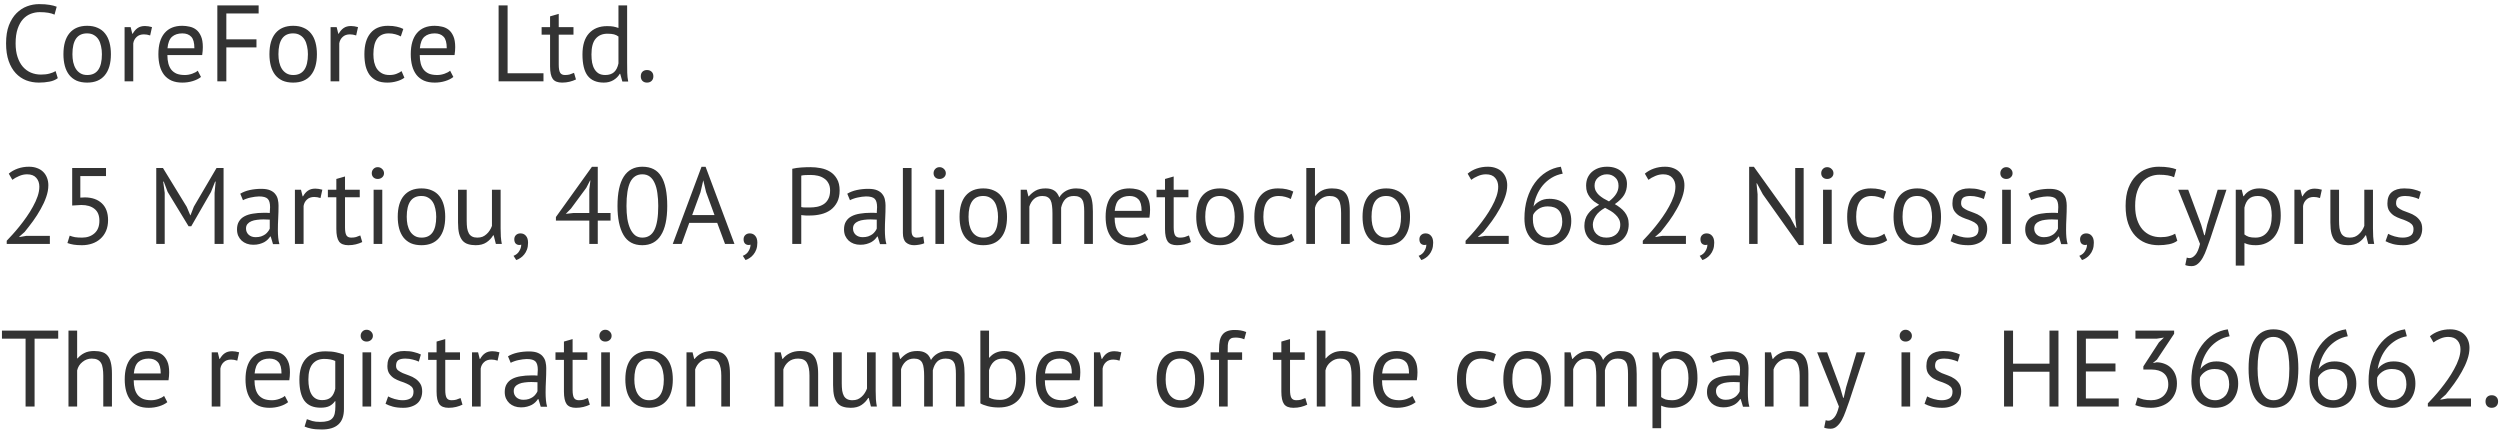<svg width="369" height="64" viewBox="0 0 369 64" fill="none" xmlns="http://www.w3.org/2000/svg">
<path d="M8.528 11.536C8.208 11.781 7.803 11.952 7.312 12.048C6.821 12.144 6.299 12.192 5.744 12.192C5.072 12.192 4.443 12.08 3.856 11.856C3.269 11.621 2.757 11.269 2.32 10.8C1.883 10.331 1.536 9.733 1.28 9.008C1.024 8.272 0.896 7.403 0.896 6.4C0.896 5.355 1.035 4.469 1.312 3.744C1.6 3.008 1.973 2.411 2.432 1.952C2.901 1.483 3.424 1.141 4 0.928C4.576 0.715 5.163 0.608 5.76 0.608C6.4 0.608 6.923 0.645 7.328 0.72C7.733 0.784 8.08 0.875 8.368 0.992L8.048 2.16C7.536 1.915 6.805 1.792 5.856 1.792C5.419 1.792 4.987 1.872 4.56 2.032C4.133 2.192 3.749 2.453 3.408 2.816C3.077 3.179 2.811 3.653 2.608 4.24C2.405 4.827 2.304 5.547 2.304 6.4C2.304 7.168 2.4 7.84 2.592 8.416C2.784 8.992 3.045 9.472 3.376 9.856C3.717 10.24 4.112 10.528 4.56 10.72C5.019 10.912 5.515 11.008 6.048 11.008C6.528 11.008 6.944 10.96 7.296 10.864C7.659 10.768 7.963 10.645 8.208 10.496L8.528 11.536ZM9.362 8C9.362 6.645 9.661 5.611 10.258 4.896C10.866 4.171 11.736 3.808 12.866 3.808C13.463 3.808 13.981 3.909 14.418 4.112C14.866 4.304 15.234 4.587 15.522 4.96C15.81 5.323 16.023 5.765 16.162 6.288C16.301 6.8 16.37 7.371 16.37 8C16.37 9.355 16.066 10.395 15.458 11.12C14.861 11.835 13.997 12.192 12.866 12.192C12.269 12.192 11.746 12.096 11.298 11.904C10.861 11.701 10.498 11.419 10.21 11.056C9.922 10.683 9.709 10.24 9.57 9.728C9.431 9.205 9.362 8.629 9.362 8ZM10.69 8C10.69 8.405 10.727 8.795 10.802 9.168C10.887 9.541 11.015 9.867 11.186 10.144C11.357 10.421 11.581 10.645 11.858 10.816C12.136 10.987 12.472 11.072 12.866 11.072C14.317 11.083 15.042 10.059 15.042 8C15.042 7.584 14.999 7.189 14.914 6.816C14.839 6.443 14.717 6.117 14.546 5.84C14.376 5.563 14.152 5.344 13.874 5.184C13.597 5.013 13.261 4.928 12.866 4.928C11.415 4.917 10.69 5.941 10.69 8ZM22.164 5.232C21.844 5.125 21.54 5.072 21.252 5.072C20.794 5.072 20.431 5.2 20.164 5.456C19.898 5.701 19.732 6.016 19.668 6.4V12H18.388V4H19.284L19.524 4.976H19.588C19.791 4.613 20.031 4.336 20.308 4.144C20.596 3.941 20.959 3.84 21.396 3.84C21.706 3.84 22.052 3.893 22.436 4L22.164 5.232ZM29.666 11.36C29.346 11.616 28.94 11.819 28.45 11.968C27.97 12.117 27.458 12.192 26.914 12.192C26.306 12.192 25.778 12.096 25.33 11.904C24.882 11.701 24.514 11.419 24.226 11.056C23.938 10.683 23.724 10.24 23.586 9.728C23.447 9.216 23.378 8.64 23.378 8C23.378 6.635 23.682 5.595 24.29 4.88C24.898 4.165 25.767 3.808 26.898 3.808C27.26 3.808 27.623 3.851 27.986 3.936C28.348 4.011 28.674 4.16 28.962 4.384C29.25 4.608 29.484 4.928 29.666 5.344C29.847 5.749 29.938 6.288 29.938 6.96C29.938 7.312 29.906 7.701 29.842 8.128H24.706C24.706 8.597 24.754 9.013 24.85 9.376C24.946 9.739 25.095 10.048 25.298 10.304C25.5 10.549 25.762 10.741 26.082 10.88C26.412 11.008 26.812 11.072 27.282 11.072C27.644 11.072 28.007 11.008 28.37 10.88C28.732 10.752 29.004 10.603 29.186 10.432L29.666 11.36ZM26.914 4.928C26.284 4.928 25.778 5.093 25.394 5.424C25.02 5.755 24.796 6.32 24.722 7.12H28.69C28.69 6.309 28.535 5.744 28.226 5.424C27.916 5.093 27.479 4.928 26.914 4.928ZM32.079 0.8H38.175V1.984H33.407V5.808H37.855V6.992H33.407V12H32.079V0.8ZM39.768 8C39.768 6.645 40.067 5.611 40.664 4.896C41.272 4.171 42.142 3.808 43.272 3.808C43.87 3.808 44.387 3.909 44.824 4.112C45.272 4.304 45.64 4.587 45.928 4.96C46.216 5.323 46.43 5.765 46.568 6.288C46.707 6.8 46.776 7.371 46.776 8C46.776 9.355 46.472 10.395 45.864 11.12C45.267 11.835 44.403 12.192 43.272 12.192C42.675 12.192 42.152 12.096 41.704 11.904C41.267 11.701 40.904 11.419 40.616 11.056C40.328 10.683 40.115 10.24 39.976 9.728C39.838 9.205 39.768 8.629 39.768 8ZM41.096 8C41.096 8.405 41.134 8.795 41.208 9.168C41.294 9.541 41.422 9.867 41.592 10.144C41.763 10.421 41.987 10.645 42.264 10.816C42.542 10.987 42.878 11.072 43.272 11.072C44.723 11.083 45.448 10.059 45.448 8C45.448 7.584 45.406 7.189 45.32 6.816C45.246 6.443 45.123 6.117 44.952 5.84C44.782 5.563 44.558 5.344 44.28 5.184C44.003 5.013 43.667 4.928 43.272 4.928C41.822 4.917 41.096 5.941 41.096 8ZM52.571 5.232C52.251 5.125 51.947 5.072 51.658 5.072C51.2 5.072 50.837 5.2 50.571 5.456C50.304 5.701 50.139 6.016 50.075 6.4V12H48.794V4H49.691L49.931 4.976H49.995C50.197 4.613 50.437 4.336 50.715 4.144C51.002 3.941 51.365 3.84 51.803 3.84C52.112 3.84 52.459 3.893 52.843 4L52.571 5.232ZM59.688 11.472C59.368 11.707 58.989 11.883 58.552 12C58.115 12.128 57.656 12.192 57.176 12.192C56.557 12.192 56.035 12.096 55.608 11.904C55.181 11.701 54.829 11.419 54.552 11.056C54.285 10.683 54.088 10.24 53.96 9.728C53.843 9.205 53.784 8.629 53.784 8C53.784 6.645 54.083 5.611 54.68 4.896C55.277 4.171 56.136 3.808 57.256 3.808C57.768 3.808 58.2 3.851 58.552 3.936C58.915 4.011 59.24 4.123 59.528 4.272L59.16 5.376C58.915 5.237 58.643 5.131 58.344 5.056C58.045 4.971 57.725 4.928 57.384 4.928C55.869 4.928 55.112 5.952 55.112 8C55.112 8.405 55.149 8.795 55.224 9.168C55.309 9.531 55.443 9.856 55.624 10.144C55.816 10.421 56.061 10.645 56.36 10.816C56.669 10.987 57.048 11.072 57.496 11.072C57.88 11.072 58.221 11.013 58.52 10.896C58.829 10.779 59.08 10.645 59.272 10.496L59.688 11.472ZM66.916 11.36C66.596 11.616 66.19 11.819 65.7 11.968C65.22 12.117 64.708 12.192 64.164 12.192C63.556 12.192 63.028 12.096 62.58 11.904C62.132 11.701 61.764 11.419 61.476 11.056C61.188 10.683 60.974 10.24 60.836 9.728C60.697 9.216 60.628 8.64 60.628 8C60.628 6.635 60.932 5.595 61.54 4.88C62.148 4.165 63.017 3.808 64.148 3.808C64.51 3.808 64.873 3.851 65.236 3.936C65.598 4.011 65.924 4.16 66.212 4.384C66.5 4.608 66.734 4.928 66.916 5.344C67.097 5.749 67.188 6.288 67.188 6.96C67.188 7.312 67.156 7.701 67.092 8.128H61.956C61.956 8.597 62.004 9.013 62.1 9.376C62.196 9.739 62.345 10.048 62.548 10.304C62.75 10.549 63.012 10.741 63.332 10.88C63.662 11.008 64.062 11.072 64.532 11.072C64.894 11.072 65.257 11.008 65.62 10.88C65.982 10.752 66.254 10.603 66.436 10.432L66.916 11.36ZM64.164 4.928C63.534 4.928 63.028 5.093 62.644 5.424C62.27 5.755 62.046 6.32 61.972 7.12H65.94C65.94 6.309 65.785 5.744 65.476 5.424C65.166 5.093 64.729 4.928 64.164 4.928ZM80.218 12H73.594V0.8H74.922V10.816H80.218V12ZM79.942 4H81.19V2.416L82.47 2.048V4H84.646V5.12H82.47V9.552C82.47 10.107 82.539 10.501 82.678 10.736C82.816 10.96 83.051 11.072 83.382 11.072C83.659 11.072 83.894 11.045 84.086 10.992C84.278 10.928 84.491 10.848 84.726 10.752L85.014 11.728C84.726 11.867 84.411 11.979 84.07 12.064C83.728 12.149 83.36 12.192 82.966 12.192C82.315 12.192 81.856 12.011 81.59 11.648C81.323 11.275 81.19 10.656 81.19 9.792V5.12H79.942V4ZM92.564 9.248C92.564 9.792 92.569 10.288 92.579 10.736C92.59 11.173 92.638 11.605 92.724 12.032H91.859L91.54 10.896H91.475C91.262 11.269 90.953 11.579 90.547 11.824C90.142 12.069 89.668 12.192 89.124 12.192C88.057 12.192 87.262 11.856 86.74 11.184C86.228 10.512 85.972 9.461 85.972 8.032C85.972 6.667 86.291 5.632 86.931 4.928C87.582 4.213 88.473 3.856 89.603 3.856C89.998 3.856 90.308 3.877 90.531 3.92C90.766 3.963 91.017 4.032 91.284 4.128V0.8H92.564V9.248ZM89.332 11.072C89.876 11.072 90.308 10.933 90.627 10.656C90.948 10.368 91.166 9.936 91.284 9.36V5.392C91.091 5.243 90.873 5.136 90.627 5.072C90.382 5.008 90.057 4.976 89.651 4.976C88.915 4.976 88.34 5.221 87.924 5.712C87.507 6.192 87.299 6.965 87.299 8.032C87.299 8.469 87.332 8.875 87.395 9.248C87.47 9.621 87.588 9.941 87.748 10.208C87.907 10.475 88.115 10.688 88.371 10.848C88.638 10.997 88.958 11.072 89.332 11.072ZM94.581 11.264C94.581 10.976 94.661 10.752 94.821 10.592C94.992 10.421 95.216 10.336 95.493 10.336C95.781 10.336 96.01 10.421 96.181 10.592C96.352 10.752 96.437 10.976 96.437 11.264C96.437 11.541 96.352 11.765 96.181 11.936C96.01 12.107 95.781 12.192 95.493 12.192C95.216 12.192 94.992 12.107 94.821 11.936C94.661 11.765 94.581 11.541 94.581 11.264ZM7.136 27.344C7.136 27.909 7.029 28.491 6.816 29.088C6.613 29.675 6.341 30.267 6 30.864C5.669 31.461 5.296 32.048 4.88 32.624C4.464 33.189 4.048 33.728 3.632 34.24L2.848 34.928V34.992L3.872 34.816H7.36V36H0.992V35.536C1.227 35.291 1.509 34.987 1.84 34.624C2.171 34.261 2.512 33.861 2.864 33.424C3.227 32.976 3.579 32.507 3.92 32.016C4.272 31.515 4.587 31.008 4.864 30.496C5.152 29.984 5.381 29.477 5.552 28.976C5.723 28.475 5.808 28 5.808 27.552C5.808 27.029 5.659 26.597 5.36 26.256C5.061 25.904 4.608 25.728 4 25.728C3.595 25.728 3.2 25.813 2.816 25.984C2.432 26.144 2.101 26.331 1.824 26.544L1.296 25.632C1.669 25.312 2.112 25.061 2.624 24.88C3.136 24.699 3.685 24.608 4.272 24.608C4.731 24.608 5.136 24.677 5.488 24.816C5.84 24.944 6.139 25.131 6.384 25.376C6.629 25.621 6.816 25.915 6.944 26.256C7.072 26.587 7.136 26.949 7.136 27.344ZM12.127 35.072C12.863 35.072 13.471 34.859 13.951 34.432C14.431 34.005 14.671 33.387 14.671 32.576C14.671 31.797 14.431 31.216 13.951 30.832C13.481 30.448 12.831 30.256 11.999 30.256L10.655 30.336V24.8H15.647V25.984H11.855V29.168L12.543 29.136C13.599 29.147 14.431 29.44 15.039 30.016C15.647 30.592 15.951 31.419 15.951 32.496C15.951 33.093 15.849 33.627 15.647 34.096C15.444 34.555 15.167 34.939 14.815 35.248C14.473 35.557 14.068 35.792 13.599 35.952C13.129 36.112 12.628 36.192 12.095 36.192C11.615 36.192 11.209 36.165 10.879 36.112C10.548 36.059 10.239 35.979 9.951 35.872L10.287 34.784C10.532 34.88 10.793 34.955 11.071 35.008C11.359 35.051 11.711 35.072 12.127 35.072ZM31.671 28.48L31.831 26.8H31.751L31.143 28.336L28.231 33.392H27.831L24.743 28.32L24.167 26.8H24.087L24.311 28.464V36H23.063V24.8H24.055L27.559 30.528L28.087 31.776H28.119L28.615 30.496L31.959 24.8H32.999V36H31.671V28.48ZM35.463 28.592C35.869 28.347 36.338 28.165 36.871 28.048C37.415 27.931 37.981 27.872 38.567 27.872C39.122 27.872 39.565 27.947 39.895 28.096C40.237 28.245 40.493 28.443 40.663 28.688C40.845 28.923 40.962 29.184 41.015 29.472C41.079 29.76 41.111 30.048 41.111 30.336C41.111 30.976 41.095 31.6 41.063 32.208C41.031 32.816 41.015 33.392 41.015 33.936C41.015 34.331 41.031 34.704 41.063 35.056C41.095 35.408 41.154 35.733 41.239 36.032H40.295L39.959 34.912H39.879C39.783 35.061 39.661 35.211 39.511 35.36C39.373 35.499 39.202 35.627 38.999 35.744C38.797 35.851 38.562 35.941 38.295 36.016C38.029 36.091 37.725 36.128 37.383 36.128C37.042 36.128 36.722 36.075 36.423 35.968C36.135 35.861 35.885 35.712 35.671 35.52C35.458 35.317 35.287 35.077 35.159 34.8C35.042 34.523 34.983 34.208 34.983 33.856C34.983 33.387 35.079 32.997 35.271 32.688C35.463 32.368 35.73 32.117 36.071 31.936C36.423 31.744 36.839 31.611 37.319 31.536C37.81 31.451 38.349 31.408 38.935 31.408C39.085 31.408 39.229 31.408 39.367 31.408C39.517 31.408 39.666 31.419 39.815 31.44C39.847 31.12 39.863 30.832 39.863 30.576C39.863 29.989 39.746 29.579 39.511 29.344C39.277 29.109 38.85 28.992 38.231 28.992C38.05 28.992 37.853 29.008 37.639 29.04C37.437 29.061 37.223 29.099 36.999 29.152C36.786 29.195 36.578 29.253 36.375 29.328C36.183 29.392 36.013 29.467 35.863 29.552L35.463 28.592ZM37.735 35.008C38.034 35.008 38.301 34.971 38.535 34.896C38.77 34.811 38.973 34.709 39.143 34.592C39.314 34.464 39.453 34.325 39.559 34.176C39.677 34.027 39.762 33.883 39.815 33.744V32.416C39.666 32.405 39.511 32.4 39.351 32.4C39.202 32.389 39.053 32.384 38.903 32.384C38.573 32.384 38.247 32.405 37.927 32.448C37.618 32.48 37.341 32.549 37.095 32.656C36.861 32.752 36.669 32.891 36.519 33.072C36.381 33.243 36.311 33.461 36.311 33.728C36.311 34.101 36.445 34.411 36.711 34.656C36.978 34.891 37.319 35.008 37.735 35.008ZM47.305 29.232C46.985 29.125 46.681 29.072 46.393 29.072C45.934 29.072 45.572 29.2 45.305 29.456C45.038 29.701 44.873 30.016 44.809 30.4V36H43.529V28H44.425L44.665 28.976H44.729C44.931 28.613 45.172 28.336 45.449 28.144C45.737 27.941 46.099 27.84 46.537 27.84C46.846 27.84 47.193 27.893 47.577 28L47.305 29.232ZM48.395 28H49.643V26.416L50.923 26.048V28H53.099V29.12H50.923V33.552C50.923 34.107 50.992 34.501 51.131 34.736C51.269 34.96 51.504 35.072 51.835 35.072C52.112 35.072 52.347 35.045 52.539 34.992C52.731 34.928 52.944 34.848 53.179 34.752L53.467 35.728C53.179 35.867 52.864 35.979 52.523 36.064C52.181 36.149 51.813 36.192 51.419 36.192C50.768 36.192 50.309 36.011 50.043 35.648C49.776 35.275 49.643 34.656 49.643 33.792V29.12H48.395V28ZM55.145 28H56.425V36H55.145V28ZM54.873 25.568C54.873 25.323 54.953 25.115 55.113 24.944C55.283 24.763 55.497 24.672 55.753 24.672C56.009 24.672 56.227 24.763 56.409 24.944C56.59 25.115 56.681 25.323 56.681 25.568C56.681 25.813 56.59 26.016 56.409 26.176C56.227 26.336 56.009 26.416 55.753 26.416C55.497 26.416 55.283 26.336 55.113 26.176C54.953 26.016 54.873 25.813 54.873 25.568ZM58.706 32C58.706 30.645 59.005 29.611 59.602 28.896C60.21 28.171 61.079 27.808 62.21 27.808C62.807 27.808 63.325 27.909 63.762 28.112C64.21 28.304 64.578 28.587 64.866 28.96C65.154 29.323 65.367 29.765 65.506 30.288C65.644 30.8 65.714 31.371 65.714 32C65.714 33.355 65.41 34.395 64.802 35.12C64.204 35.835 63.34 36.192 62.21 36.192C61.612 36.192 61.09 36.096 60.642 35.904C60.205 35.701 59.842 35.419 59.554 35.056C59.266 34.683 59.053 34.24 58.914 33.728C58.775 33.205 58.706 32.629 58.706 32ZM60.034 32C60.034 32.405 60.071 32.795 60.146 33.168C60.231 33.541 60.359 33.867 60.53 34.144C60.7 34.421 60.925 34.645 61.202 34.816C61.479 34.987 61.815 35.072 62.21 35.072C63.66 35.083 64.386 34.059 64.386 32C64.386 31.584 64.343 31.189 64.258 30.816C64.183 30.443 64.061 30.117 63.89 29.84C63.719 29.563 63.495 29.344 63.218 29.184C62.941 29.013 62.605 28.928 62.21 28.928C60.759 28.917 60.034 29.941 60.034 32ZM68.884 28V32.56C68.884 32.976 68.905 33.344 68.948 33.664C69.001 33.973 69.087 34.235 69.204 34.448C69.321 34.651 69.481 34.805 69.684 34.912C69.887 35.019 70.143 35.072 70.452 35.072C70.74 35.072 70.996 35.029 71.22 34.944C71.444 34.848 71.641 34.72 71.812 34.56C71.993 34.4 72.148 34.219 72.276 34.016C72.415 33.803 72.527 33.579 72.612 33.344V28H73.892V33.728C73.892 34.112 73.903 34.512 73.924 34.928C73.956 35.333 74.004 35.691 74.068 36H73.188L72.868 34.736H72.788C72.543 35.152 72.212 35.499 71.796 35.776C71.38 36.053 70.852 36.192 70.212 36.192C69.785 36.192 69.407 36.139 69.076 36.032C68.756 35.936 68.484 35.76 68.26 35.504C68.047 35.248 67.881 34.907 67.764 34.48C67.657 34.043 67.604 33.493 67.604 32.832V28H68.884ZM75.909 35.312C75.909 35.056 75.994 34.848 76.165 34.688C76.336 34.528 76.554 34.448 76.821 34.448C77.152 34.448 77.418 34.565 77.621 34.8C77.834 35.035 77.941 35.376 77.941 35.824C77.941 36.208 77.888 36.544 77.781 36.832C77.674 37.12 77.536 37.365 77.365 37.568C77.194 37.781 77.008 37.952 76.805 38.08C76.602 38.219 76.4 38.32 76.197 38.384L75.797 37.76C76.181 37.611 76.464 37.376 76.645 37.056C76.837 36.747 76.933 36.432 76.933 36.112C76.837 36.144 76.746 36.16 76.661 36.16C76.448 36.16 76.266 36.091 76.117 35.952C75.978 35.803 75.909 35.589 75.909 35.312ZM90.118 32.56H88.23V36H86.982V32.56H82.054V32.032L87.366 24.624H88.23V31.44H90.118V32.56ZM86.982 27.952L87.142 26.64H87.094L86.534 27.728L84.278 30.784L83.51 31.568L84.63 31.44H86.982V27.952ZM91.141 30.4C91.141 28.48 91.451 27.035 92.069 26.064C92.698 25.093 93.611 24.608 94.805 24.608C96.096 24.608 97.029 25.088 97.605 26.048C98.192 26.997 98.485 28.448 98.485 30.4C98.485 32.32 98.171 33.765 97.541 34.736C96.922 35.707 96.01 36.192 94.805 36.192C93.536 36.192 92.608 35.685 92.021 34.672C91.434 33.659 91.141 32.235 91.141 30.4ZM92.469 30.4C92.469 31.093 92.512 31.728 92.597 32.304C92.693 32.869 92.837 33.36 93.029 33.776C93.221 34.181 93.461 34.501 93.749 34.736C94.048 34.96 94.4 35.072 94.805 35.072C95.616 35.072 96.208 34.699 96.581 33.952C96.965 33.195 97.157 32.011 97.157 30.4C97.157 29.717 97.115 29.088 97.029 28.512C96.954 27.936 96.821 27.44 96.629 27.024C96.448 26.608 96.208 26.288 95.909 26.064C95.611 25.84 95.243 25.728 94.805 25.728C94.005 25.728 93.413 26.107 93.029 26.864C92.656 27.621 92.469 28.8 92.469 30.4ZM105.86 32.896H101.732L100.612 36H99.3L103.54 24.624H104.148L108.404 36H107.012L105.86 32.896ZM102.164 31.744H105.46L104.212 28.336L103.812 26.64H103.796L103.396 28.368L102.164 31.744ZM109.753 35.312C109.753 35.056 109.838 34.848 110.009 34.688C110.179 34.528 110.398 34.448 110.665 34.448C110.995 34.448 111.262 34.565 111.465 34.8C111.678 35.035 111.785 35.376 111.785 35.824C111.785 36.208 111.731 36.544 111.625 36.832C111.518 37.12 111.379 37.365 111.209 37.568C111.038 37.781 110.851 37.952 110.649 38.08C110.446 38.219 110.243 38.32 110.041 38.384L109.641 37.76C110.025 37.611 110.307 37.376 110.489 37.056C110.681 36.747 110.777 36.432 110.777 36.112C110.681 36.144 110.59 36.16 110.505 36.16C110.291 36.16 110.11 36.091 109.961 35.952C109.822 35.803 109.753 35.589 109.753 35.312ZM116.938 24.912C117.343 24.816 117.781 24.752 118.25 24.72C118.719 24.688 119.183 24.672 119.642 24.672C120.133 24.672 120.629 24.72 121.13 24.816C121.642 24.912 122.106 25.088 122.522 25.344C122.938 25.6 123.274 25.952 123.53 26.4C123.797 26.848 123.93 27.419 123.93 28.112C123.93 28.795 123.807 29.371 123.562 29.84C123.317 30.309 122.991 30.693 122.586 30.992C122.181 31.28 121.717 31.488 121.194 31.616C120.671 31.744 120.133 31.808 119.578 31.808C119.525 31.808 119.434 31.808 119.306 31.808C119.189 31.808 119.061 31.808 118.922 31.808C118.794 31.797 118.666 31.787 118.538 31.776C118.41 31.765 118.319 31.755 118.266 31.744V36H116.938V24.912ZM119.674 25.824C119.397 25.824 119.13 25.829 118.874 25.84C118.618 25.851 118.415 25.877 118.266 25.92V30.56C118.319 30.581 118.405 30.597 118.522 30.608C118.639 30.608 118.762 30.613 118.89 30.624C119.018 30.624 119.141 30.624 119.258 30.624C119.375 30.624 119.461 30.624 119.514 30.624C119.877 30.624 120.234 30.592 120.586 30.528C120.949 30.453 121.274 30.325 121.562 30.144C121.85 29.963 122.079 29.707 122.25 29.376C122.431 29.045 122.522 28.624 122.522 28.112C122.522 27.675 122.437 27.312 122.266 27.024C122.106 26.725 121.887 26.491 121.61 26.32C121.343 26.139 121.039 26.011 120.698 25.936C120.357 25.861 120.015 25.824 119.674 25.824ZM125.057 28.592C125.462 28.347 125.932 28.165 126.465 28.048C127.009 27.931 127.574 27.872 128.161 27.872C128.716 27.872 129.158 27.947 129.489 28.096C129.83 28.245 130.086 28.443 130.257 28.688C130.438 28.923 130.556 29.184 130.609 29.472C130.673 29.76 130.705 30.048 130.705 30.336C130.705 30.976 130.689 31.6 130.657 32.208C130.625 32.816 130.609 33.392 130.609 33.936C130.609 34.331 130.625 34.704 130.657 35.056C130.689 35.408 130.748 35.733 130.833 36.032H129.889L129.553 34.912H129.473C129.377 35.061 129.254 35.211 129.105 35.36C128.966 35.499 128.796 35.627 128.593 35.744C128.39 35.851 128.156 35.941 127.889 36.016C127.622 36.091 127.318 36.128 126.977 36.128C126.636 36.128 126.316 36.075 126.017 35.968C125.729 35.861 125.478 35.712 125.265 35.52C125.052 35.317 124.881 35.077 124.753 34.8C124.636 34.523 124.577 34.208 124.577 33.856C124.577 33.387 124.673 32.997 124.865 32.688C125.057 32.368 125.324 32.117 125.665 31.936C126.017 31.744 126.433 31.611 126.913 31.536C127.404 31.451 127.942 31.408 128.529 31.408C128.678 31.408 128.822 31.408 128.961 31.408C129.11 31.408 129.26 31.419 129.409 31.44C129.441 31.12 129.457 30.832 129.457 30.576C129.457 29.989 129.34 29.579 129.105 29.344C128.87 29.109 128.444 28.992 127.825 28.992C127.644 28.992 127.446 29.008 127.233 29.04C127.03 29.061 126.817 29.099 126.593 29.152C126.38 29.195 126.172 29.253 125.969 29.328C125.777 29.392 125.606 29.467 125.457 29.552L125.057 28.592ZM127.329 35.008C127.628 35.008 127.894 34.971 128.129 34.896C128.364 34.811 128.566 34.709 128.737 34.592C128.908 34.464 129.046 34.325 129.153 34.176C129.27 34.027 129.356 33.883 129.409 33.744V32.416C129.26 32.405 129.105 32.4 128.945 32.4C128.796 32.389 128.646 32.384 128.497 32.384C128.166 32.384 127.841 32.405 127.521 32.448C127.212 32.48 126.934 32.549 126.689 32.656C126.454 32.752 126.262 32.891 126.113 33.072C125.974 33.243 125.905 33.461 125.905 33.728C125.905 34.101 126.038 34.411 126.305 34.656C126.572 34.891 126.913 35.008 127.329 35.008ZM134.547 34.032C134.547 34.405 134.611 34.672 134.739 34.832C134.867 34.992 135.048 35.072 135.283 35.072C135.421 35.072 135.571 35.061 135.731 35.04C135.891 35.019 136.072 34.971 136.275 34.896L136.419 35.904C136.248 35.989 136.008 36.059 135.699 36.112C135.4 36.165 135.139 36.192 134.915 36.192C134.435 36.192 134.04 36.059 133.731 35.792C133.421 35.515 133.267 35.051 133.267 34.4V24.8H134.547V34.032ZM138.067 28H139.347V36H138.067V28ZM137.795 25.568C137.795 25.323 137.875 25.115 138.035 24.944C138.205 24.763 138.419 24.672 138.674 24.672C138.931 24.672 139.149 24.763 139.331 24.944C139.512 25.115 139.603 25.323 139.603 25.568C139.603 25.813 139.512 26.016 139.331 26.176C139.149 26.336 138.931 26.416 138.674 26.416C138.419 26.416 138.205 26.336 138.035 26.176C137.875 26.016 137.795 25.813 137.795 25.568ZM141.628 32C141.628 30.645 141.926 29.611 142.524 28.896C143.132 28.171 144.001 27.808 145.132 27.808C145.729 27.808 146.246 27.909 146.684 28.112C147.132 28.304 147.5 28.587 147.788 28.96C148.076 29.323 148.289 29.765 148.428 30.288C148.566 30.8 148.636 31.371 148.636 32C148.636 33.355 148.332 34.395 147.724 35.12C147.126 35.835 146.262 36.192 145.132 36.192C144.534 36.192 144.012 36.096 143.564 35.904C143.126 35.701 142.764 35.419 142.476 35.056C142.188 34.683 141.974 34.24 141.836 33.728C141.697 33.205 141.628 32.629 141.628 32ZM142.956 32C142.956 32.405 142.993 32.795 143.068 33.168C143.153 33.541 143.281 33.867 143.452 34.144C143.622 34.421 143.846 34.645 144.124 34.816C144.401 34.987 144.737 35.072 145.132 35.072C146.582 35.083 147.308 34.059 147.308 32C147.308 31.584 147.265 31.189 147.18 30.816C147.105 30.443 146.982 30.117 146.812 29.84C146.641 29.563 146.417 29.344 146.14 29.184C145.862 29.013 145.526 28.928 145.132 28.928C143.681 28.917 142.956 29.941 142.956 32ZM155.342 36V31.472C155.342 31.045 155.321 30.677 155.278 30.368C155.246 30.048 155.177 29.781 155.07 29.568C154.963 29.355 154.809 29.195 154.606 29.088C154.414 28.981 154.158 28.928 153.838 28.928C153.347 28.928 152.937 29.077 152.606 29.376C152.286 29.675 152.062 30.048 151.934 30.496V36H150.654V28H151.55L151.79 28.976H151.854C152.142 28.635 152.473 28.357 152.846 28.144C153.23 27.92 153.726 27.808 154.334 27.808C154.846 27.808 155.262 27.909 155.582 28.112C155.913 28.304 156.169 28.645 156.35 29.136C156.595 28.72 156.931 28.395 157.358 28.16C157.795 27.925 158.286 27.808 158.83 27.808C159.278 27.808 159.657 27.861 159.966 27.968C160.275 28.064 160.531 28.24 160.734 28.496C160.937 28.752 161.081 29.099 161.166 29.536C161.262 29.973 161.31 30.528 161.31 31.2V36H160.03V31.184C160.03 30.8 160.009 30.469 159.966 30.192C159.934 29.904 159.859 29.669 159.742 29.488C159.635 29.296 159.481 29.157 159.278 29.072C159.086 28.976 158.83 28.928 158.51 28.928C157.977 28.928 157.561 29.077 157.262 29.376C156.963 29.675 156.75 30.101 156.622 30.656V36H155.342ZM169.478 35.36C169.158 35.616 168.753 35.819 168.262 35.968C167.782 36.117 167.27 36.192 166.726 36.192C166.118 36.192 165.59 36.096 165.142 35.904C164.694 35.701 164.326 35.419 164.038 35.056C163.75 34.683 163.537 34.24 163.398 33.728C163.26 33.216 163.19 32.64 163.19 32C163.19 30.635 163.494 29.595 164.102 28.88C164.71 28.165 165.58 27.808 166.71 27.808C167.073 27.808 167.436 27.851 167.798 27.936C168.161 28.011 168.486 28.16 168.774 28.384C169.062 28.608 169.297 28.928 169.478 29.344C169.66 29.749 169.75 30.288 169.75 30.96C169.75 31.312 169.718 31.701 169.654 32.128H164.518C164.518 32.597 164.566 33.013 164.662 33.376C164.758 33.739 164.908 34.048 165.11 34.304C165.313 34.549 165.574 34.741 165.894 34.88C166.225 35.008 166.625 35.072 167.094 35.072C167.457 35.072 167.82 35.008 168.182 34.88C168.545 34.752 168.817 34.603 168.998 34.432L169.478 35.36ZM166.726 28.928C166.097 28.928 165.59 29.093 165.206 29.424C164.833 29.755 164.609 30.32 164.534 31.12H168.502C168.502 30.309 168.348 29.744 168.038 29.424C167.729 29.093 167.292 28.928 166.726 28.928ZM170.707 28H171.955V26.416L173.235 26.048V28H175.411V29.12H173.235V33.552C173.235 34.107 173.305 34.501 173.443 34.736C173.582 34.96 173.817 35.072 174.147 35.072C174.425 35.072 174.659 35.045 174.851 34.992C175.043 34.928 175.257 34.848 175.491 34.752L175.779 35.728C175.491 35.867 175.177 35.979 174.835 36.064C174.494 36.149 174.126 36.192 173.731 36.192C173.081 36.192 172.622 36.011 172.355 35.648C172.089 35.275 171.955 34.656 171.955 33.792V29.12H170.707V28ZM176.565 32C176.565 30.645 176.864 29.611 177.461 28.896C178.069 28.171 178.939 27.808 180.069 27.808C180.667 27.808 181.184 27.909 181.621 28.112C182.069 28.304 182.437 28.587 182.725 28.96C183.013 29.323 183.227 29.765 183.365 30.288C183.504 30.8 183.573 31.371 183.573 32C183.573 33.355 183.269 34.395 182.661 35.12C182.064 35.835 181.2 36.192 180.069 36.192C179.472 36.192 178.949 36.096 178.501 35.904C178.064 35.701 177.701 35.419 177.413 35.056C177.125 34.683 176.912 34.24 176.773 33.728C176.635 33.205 176.565 32.629 176.565 32ZM177.893 32C177.893 32.405 177.931 32.795 178.005 33.168C178.091 33.541 178.219 33.867 178.389 34.144C178.56 34.421 178.784 34.645 179.061 34.816C179.339 34.987 179.675 35.072 180.069 35.072C181.52 35.083 182.245 34.059 182.245 32C182.245 31.584 182.203 31.189 182.117 30.816C182.043 30.443 181.92 30.117 181.749 29.84C181.579 29.563 181.355 29.344 181.077 29.184C180.8 29.013 180.464 28.928 180.069 28.928C178.619 28.917 177.893 29.941 177.893 32ZM191.047 35.472C190.727 35.707 190.349 35.883 189.911 36C189.474 36.128 189.015 36.192 188.535 36.192C187.917 36.192 187.394 36.096 186.967 35.904C186.541 35.701 186.189 35.419 185.911 35.056C185.645 34.683 185.447 34.24 185.319 33.728C185.202 33.205 185.143 32.629 185.143 32C185.143 30.645 185.442 29.611 186.039 28.896C186.637 28.171 187.495 27.808 188.615 27.808C189.127 27.808 189.559 27.851 189.911 27.936C190.274 28.011 190.599 28.123 190.887 28.272L190.519 29.376C190.274 29.237 190.002 29.131 189.703 29.056C189.405 28.971 189.085 28.928 188.743 28.928C187.229 28.928 186.471 29.952 186.471 32C186.471 32.405 186.509 32.795 186.583 33.168C186.669 33.531 186.802 33.856 186.983 34.144C187.175 34.421 187.421 34.645 187.719 34.816C188.029 34.987 188.407 35.072 188.855 35.072C189.239 35.072 189.581 35.013 189.879 34.896C190.189 34.779 190.439 34.645 190.631 34.496L191.047 35.472ZM197.946 36V31.44C197.946 31.024 197.919 30.661 197.866 30.352C197.823 30.032 197.738 29.771 197.61 29.568C197.482 29.355 197.306 29.195 197.082 29.088C196.869 28.981 196.586 28.928 196.234 28.928C195.733 28.928 195.279 29.093 194.874 29.424C194.469 29.744 194.207 30.16 194.09 30.672V36H192.81V24.8H194.09V28.896H194.154C194.431 28.565 194.762 28.304 195.146 28.112C195.541 27.909 196.026 27.808 196.602 27.808C197.05 27.808 197.439 27.861 197.77 27.968C198.101 28.064 198.373 28.24 198.586 28.496C198.81 28.752 198.97 29.099 199.066 29.536C199.173 29.963 199.226 30.507 199.226 31.168V36H197.946ZM201.112 32C201.112 30.645 201.411 29.611 202.008 28.896C202.616 28.171 203.485 27.808 204.616 27.808C205.213 27.808 205.731 27.909 206.168 28.112C206.616 28.304 206.984 28.587 207.272 28.96C207.56 29.323 207.773 29.765 207.912 30.288C208.051 30.8 208.12 31.371 208.12 32C208.12 33.355 207.816 34.395 207.208 35.12C206.611 35.835 205.747 36.192 204.616 36.192C204.019 36.192 203.496 36.096 203.048 35.904C202.611 35.701 202.248 35.419 201.96 35.056C201.672 34.683 201.459 34.24 201.32 33.728C201.181 33.205 201.112 32.629 201.112 32ZM202.44 32C202.44 32.405 202.477 32.795 202.552 33.168C202.637 33.541 202.765 33.867 202.936 34.144C203.107 34.421 203.331 34.645 203.608 34.816C203.885 34.987 204.221 35.072 204.616 35.072C206.067 35.083 206.792 34.059 206.792 32C206.792 31.584 206.749 31.189 206.664 30.816C206.589 30.443 206.467 30.117 206.296 29.84C206.125 29.563 205.901 29.344 205.624 29.184C205.347 29.013 205.011 28.928 204.616 28.928C203.165 28.917 202.44 29.941 202.44 32ZM209.503 35.312C209.503 35.056 209.588 34.848 209.759 34.688C209.929 34.528 210.148 34.448 210.415 34.448C210.745 34.448 211.012 34.565 211.215 34.8C211.428 35.035 211.535 35.376 211.535 35.824C211.535 36.208 211.481 36.544 211.375 36.832C211.268 37.12 211.129 37.365 210.959 37.568C210.788 37.781 210.601 37.952 210.399 38.08C210.196 38.219 209.993 38.32 209.791 38.384L209.391 37.76C209.775 37.611 210.057 37.376 210.239 37.056C210.431 36.747 210.527 36.432 210.527 36.112C210.431 36.144 210.34 36.16 210.255 36.16C210.041 36.16 209.86 36.091 209.711 35.952C209.572 35.803 209.503 35.589 209.503 35.312ZM222.464 27.344C222.464 27.909 222.357 28.491 222.144 29.088C221.941 29.675 221.669 30.267 221.328 30.864C220.997 31.461 220.624 32.048 220.208 32.624C219.792 33.189 219.376 33.728 218.96 34.24L218.176 34.928V34.992L219.2 34.816H222.688V36H216.32V35.536C216.555 35.291 216.837 34.987 217.168 34.624C217.499 34.261 217.84 33.861 218.192 33.424C218.555 32.976 218.907 32.507 219.248 32.016C219.6 31.515 219.915 31.008 220.192 30.496C220.48 29.984 220.709 29.477 220.88 28.976C221.051 28.475 221.136 28 221.136 27.552C221.136 27.029 220.987 26.597 220.688 26.256C220.389 25.904 219.936 25.728 219.328 25.728C218.923 25.728 218.528 25.813 218.144 25.984C217.76 26.144 217.429 26.331 217.152 26.544L216.624 25.632C216.997 25.312 217.44 25.061 217.952 24.88C218.464 24.699 219.013 24.608 219.6 24.608C220.059 24.608 220.464 24.677 220.816 24.816C221.168 24.944 221.467 25.131 221.712 25.376C221.957 25.621 222.144 25.915 222.272 26.256C222.4 26.587 222.464 26.949 222.464 27.344ZM231.919 32.624C231.919 33.115 231.844 33.579 231.695 34.016C231.546 34.443 231.327 34.821 231.039 35.152C230.751 35.472 230.394 35.728 229.967 35.92C229.54 36.101 229.055 36.192 228.511 36.192C227.978 36.192 227.498 36.107 227.071 35.936C226.644 35.765 226.276 35.515 225.967 35.184C225.658 34.843 225.418 34.427 225.247 33.936C225.087 33.445 225.007 32.88 225.007 32.24C225.007 31.184 225.14 30.213 225.407 29.328C225.684 28.432 226.063 27.653 226.543 26.992C227.023 26.331 227.588 25.797 228.239 25.392C228.9 24.976 229.615 24.715 230.383 24.608L230.655 25.632C230.058 25.739 229.514 25.941 229.023 26.24C228.532 26.539 228.1 26.907 227.727 27.344C227.364 27.781 227.066 28.272 226.831 28.816C226.596 29.36 226.436 29.92 226.351 30.496C226.522 30.208 226.81 29.947 227.215 29.712C227.62 29.467 228.116 29.344 228.703 29.344C229.706 29.344 230.49 29.632 231.055 30.208C231.631 30.784 231.919 31.589 231.919 32.624ZM230.591 32.752C230.591 31.995 230.415 31.424 230.063 31.04C229.711 30.656 229.167 30.464 228.431 30.464C227.908 30.464 227.455 30.592 227.071 30.848C226.698 31.104 226.436 31.392 226.287 31.712C226.266 31.861 226.255 31.984 226.255 32.08C226.255 32.176 226.255 32.283 226.255 32.4C226.255 32.731 226.298 33.056 226.383 33.376C226.479 33.696 226.623 33.984 226.815 34.24C227.007 34.485 227.242 34.688 227.519 34.848C227.807 34.997 228.143 35.072 228.527 35.072C228.836 35.072 229.114 35.013 229.359 34.896C229.615 34.779 229.834 34.619 230.015 34.416C230.196 34.213 230.335 33.968 230.431 33.68C230.538 33.392 230.591 33.083 230.591 32.752ZM233.854 33.328C233.854 32.656 234.03 32.075 234.382 31.584C234.734 31.083 235.283 30.629 236.03 30.224C235.763 30.064 235.512 29.899 235.278 29.728C235.054 29.547 234.851 29.344 234.67 29.12C234.499 28.896 234.36 28.645 234.254 28.368C234.158 28.091 234.11 27.771 234.11 27.408C234.11 26.992 234.179 26.613 234.318 26.272C234.467 25.931 234.675 25.637 234.942 25.392C235.219 25.147 235.544 24.955 235.918 24.816C236.302 24.677 236.734 24.608 237.214 24.608C237.662 24.608 238.067 24.672 238.43 24.8C238.792 24.928 239.096 25.104 239.342 25.328C239.598 25.552 239.795 25.819 239.934 26.128C240.072 26.437 240.142 26.779 240.142 27.152C240.142 27.76 240.003 28.299 239.726 28.768C239.448 29.227 238.99 29.68 238.35 30.128C238.627 30.288 238.888 30.464 239.134 30.656C239.39 30.848 239.608 31.061 239.79 31.296C239.982 31.531 240.131 31.797 240.238 32.096C240.344 32.384 240.398 32.715 240.398 33.088C240.398 33.547 240.323 33.968 240.174 34.352C240.024 34.725 239.806 35.051 239.518 35.328C239.23 35.595 238.878 35.808 238.462 35.968C238.046 36.117 237.571 36.192 237.038 36.192C236.526 36.192 236.072 36.117 235.678 35.968C235.283 35.819 234.947 35.616 234.67 35.36C234.403 35.104 234.2 34.805 234.062 34.464C233.923 34.112 233.854 33.733 233.854 33.328ZM239.15 33.168C239.15 32.848 239.086 32.571 238.958 32.336C238.83 32.091 238.659 31.872 238.446 31.68C238.243 31.477 238.008 31.296 237.742 31.136C237.475 30.976 237.198 30.821 236.91 30.672C236.259 31.035 235.795 31.44 235.518 31.888C235.24 32.336 235.102 32.763 235.102 33.168C235.102 33.424 235.144 33.669 235.23 33.904C235.315 34.139 235.443 34.341 235.614 34.512C235.784 34.683 235.992 34.821 236.238 34.928C236.494 35.024 236.787 35.072 237.118 35.072C237.384 35.072 237.64 35.035 237.886 34.96C238.131 34.875 238.344 34.757 238.526 34.608C238.718 34.448 238.867 34.251 238.974 34.016C239.091 33.771 239.15 33.488 239.15 33.168ZM235.358 27.376C235.358 27.675 235.416 27.941 235.534 28.176C235.651 28.4 235.806 28.603 235.998 28.784C236.2 28.965 236.43 29.136 236.686 29.296C236.942 29.445 237.208 29.589 237.486 29.728C237.966 29.355 238.318 28.987 238.542 28.624C238.776 28.261 238.894 27.861 238.894 27.424C238.894 26.88 238.723 26.464 238.382 26.176C238.051 25.877 237.651 25.728 237.182 25.728C236.894 25.728 236.638 25.776 236.414 25.872C236.19 25.968 235.998 26.091 235.838 26.24C235.678 26.389 235.555 26.565 235.47 26.768C235.395 26.96 235.358 27.163 235.358 27.376ZM248.62 27.344C248.62 27.909 248.514 28.491 248.3 29.088C248.098 29.675 247.826 30.267 247.484 30.864C247.154 31.461 246.78 32.048 246.364 32.624C245.948 33.189 245.532 33.728 245.116 34.24L244.332 34.928V34.992L245.356 34.816H248.844V36H242.476V35.536C242.711 35.291 242.994 34.987 243.324 34.624C243.655 34.261 243.996 33.861 244.348 33.424C244.711 32.976 245.063 32.507 245.404 32.016C245.756 31.515 246.071 31.008 246.348 30.496C246.636 29.984 246.866 29.477 247.036 28.976C247.207 28.475 247.292 28 247.292 27.552C247.292 27.029 247.143 26.597 246.844 26.256C246.546 25.904 246.092 25.728 245.484 25.728C245.079 25.728 244.684 25.813 244.3 25.984C243.916 26.144 243.586 26.331 243.308 26.544L242.78 25.632C243.154 25.312 243.596 25.061 244.108 24.88C244.62 24.699 245.17 24.608 245.756 24.608C246.215 24.608 246.62 24.677 246.972 24.816C247.324 24.944 247.623 25.131 247.868 25.376C248.114 25.621 248.3 25.915 248.428 26.256C248.556 26.587 248.62 26.949 248.62 27.344ZM250.987 35.312C250.987 35.056 251.072 34.848 251.243 34.688C251.414 34.528 251.632 34.448 251.899 34.448C252.23 34.448 252.496 34.565 252.699 34.8C252.912 35.035 253.019 35.376 253.019 35.824C253.019 36.208 252.966 36.544 252.859 36.832C252.752 37.12 252.614 37.365 252.443 37.568C252.272 37.781 252.086 37.952 251.883 38.08C251.68 38.219 251.478 38.32 251.275 38.384L250.875 37.76C251.259 37.611 251.542 37.376 251.723 37.056C251.915 36.747 252.011 36.432 252.011 36.112C251.915 36.144 251.824 36.16 251.739 36.16C251.526 36.16 251.344 36.091 251.195 35.952C251.056 35.803 250.987 35.589 250.987 35.312ZM260.189 28.672L259.325 27.056H259.261L259.421 28.672V36H258.173V24.624H258.877L264.237 32.096L265.069 33.632H265.149L264.973 32.096V24.8H266.22V36.176H265.517L260.189 28.672ZM269.082 28H270.362V36H269.082V28ZM268.81 25.568C268.81 25.323 268.89 25.115 269.05 24.944C269.221 24.763 269.434 24.672 269.69 24.672C269.946 24.672 270.165 24.763 270.346 24.944C270.527 25.115 270.618 25.323 270.618 25.568C270.618 25.813 270.527 26.016 270.346 26.176C270.165 26.336 269.946 26.416 269.69 26.416C269.434 26.416 269.221 26.336 269.05 26.176C268.89 26.016 268.81 25.813 268.81 25.568ZM278.547 35.472C278.227 35.707 277.849 35.883 277.411 36C276.974 36.128 276.515 36.192 276.035 36.192C275.417 36.192 274.894 36.096 274.467 35.904C274.041 35.701 273.689 35.419 273.411 35.056C273.145 34.683 272.947 34.24 272.819 33.728C272.702 33.205 272.643 32.629 272.643 32C272.643 30.645 272.942 29.611 273.539 28.896C274.137 28.171 274.995 27.808 276.115 27.808C276.627 27.808 277.059 27.851 277.411 27.936C277.774 28.011 278.099 28.123 278.387 28.272L278.019 29.376C277.774 29.237 277.502 29.131 277.203 29.056C276.905 28.971 276.585 28.928 276.243 28.928C274.729 28.928 273.971 29.952 273.971 32C273.971 32.405 274.009 32.795 274.083 33.168C274.169 33.531 274.302 33.856 274.483 34.144C274.675 34.421 274.921 34.645 275.219 34.816C275.529 34.987 275.907 35.072 276.355 35.072C276.739 35.072 277.081 35.013 277.379 34.896C277.689 34.779 277.939 34.645 278.131 34.496L278.547 35.472ZM279.487 32C279.487 30.645 279.786 29.611 280.383 28.896C280.991 28.171 281.86 27.808 282.991 27.808C283.588 27.808 284.106 27.909 284.543 28.112C284.991 28.304 285.359 28.587 285.647 28.96C285.935 29.323 286.148 29.765 286.287 30.288C286.426 30.8 286.495 31.371 286.495 32C286.495 33.355 286.191 34.395 285.583 35.12C284.986 35.835 284.122 36.192 282.991 36.192C282.394 36.192 281.871 36.096 281.423 35.904C280.986 35.701 280.623 35.419 280.335 35.056C280.047 34.683 279.834 34.24 279.695 33.728C279.556 33.205 279.487 32.629 279.487 32ZM280.815 32C280.815 32.405 280.852 32.795 280.927 33.168C281.012 33.541 281.14 33.867 281.311 34.144C281.482 34.421 281.706 34.645 281.983 34.816C282.26 34.987 282.596 35.072 282.991 35.072C284.442 35.083 285.167 34.059 285.167 32C285.167 31.584 285.124 31.189 285.039 30.816C284.964 30.443 284.842 30.117 284.671 29.84C284.5 29.563 284.276 29.344 283.999 29.184C283.722 29.013 283.386 28.928 282.991 28.928C281.54 28.917 280.815 29.941 280.815 32ZM292.033 33.824C292.033 33.504 291.937 33.253 291.745 33.072C291.553 32.891 291.313 32.741 291.025 32.624C290.748 32.496 290.439 32.379 290.097 32.272C289.767 32.155 289.457 32.011 289.169 31.84C288.892 31.659 288.657 31.429 288.465 31.152C288.273 30.875 288.177 30.501 288.177 30.032C288.177 29.264 288.396 28.704 288.833 28.352C289.271 27.989 289.879 27.808 290.657 27.808C291.233 27.808 291.713 27.861 292.097 27.968C292.492 28.064 292.833 28.181 293.121 28.32L292.817 29.376C292.572 29.259 292.273 29.157 291.921 29.072C291.58 28.976 291.212 28.928 290.817 28.928C290.348 28.928 290.001 29.008 289.777 29.168C289.564 29.328 289.457 29.605 289.457 30C289.457 30.277 289.553 30.496 289.745 30.656C289.937 30.805 290.172 30.944 290.449 31.072C290.737 31.189 291.047 31.307 291.377 31.424C291.719 31.541 292.028 31.696 292.305 31.888C292.593 32.08 292.833 32.325 293.025 32.624C293.217 32.912 293.313 33.296 293.313 33.776C293.313 34.117 293.255 34.437 293.137 34.736C293.031 35.035 292.86 35.291 292.625 35.504C292.391 35.717 292.097 35.883 291.745 36C291.404 36.128 290.999 36.192 290.529 36.192C289.921 36.192 289.404 36.133 288.977 36.016C288.551 35.899 288.193 35.76 287.905 35.6L288.289 34.512C288.535 34.651 288.855 34.779 289.249 34.896C289.644 35.013 290.044 35.072 290.449 35.072C290.908 35.072 291.287 34.981 291.585 34.8C291.884 34.619 292.033 34.293 292.033 33.824ZM295.52 28H296.8V36H295.52V28ZM295.248 25.568C295.248 25.323 295.328 25.115 295.488 24.944C295.658 24.763 295.872 24.672 296.128 24.672C296.384 24.672 296.602 24.763 296.784 24.944C296.965 25.115 297.056 25.323 297.056 25.568C297.056 25.813 296.965 26.016 296.784 26.176C296.602 26.336 296.384 26.416 296.128 26.416C295.872 26.416 295.658 26.336 295.488 26.176C295.328 26.016 295.248 25.813 295.248 25.568ZM299.401 28.592C299.806 28.347 300.276 28.165 300.809 28.048C301.353 27.931 301.918 27.872 302.505 27.872C303.06 27.872 303.502 27.947 303.833 28.096C304.174 28.245 304.43 28.443 304.601 28.688C304.782 28.923 304.9 29.184 304.953 29.472C305.017 29.76 305.049 30.048 305.049 30.336C305.049 30.976 305.033 31.6 305.001 32.208C304.969 32.816 304.953 33.392 304.953 33.936C304.953 34.331 304.969 34.704 305.001 35.056C305.033 35.408 305.092 35.733 305.177 36.032H304.233L303.897 34.912H303.817C303.721 35.061 303.598 35.211 303.449 35.36C303.31 35.499 303.14 35.627 302.937 35.744C302.734 35.851 302.5 35.941 302.233 36.016C301.966 36.091 301.662 36.128 301.321 36.128C300.98 36.128 300.66 36.075 300.361 35.968C300.073 35.861 299.822 35.712 299.609 35.52C299.396 35.317 299.225 35.077 299.097 34.8C298.98 34.523 298.921 34.208 298.921 33.856C298.921 33.387 299.017 32.997 299.209 32.688C299.401 32.368 299.668 32.117 300.009 31.936C300.361 31.744 300.777 31.611 301.257 31.536C301.748 31.451 302.286 31.408 302.873 31.408C303.022 31.408 303.166 31.408 303.305 31.408C303.454 31.408 303.604 31.419 303.753 31.44C303.785 31.12 303.801 30.832 303.801 30.576C303.801 29.989 303.684 29.579 303.449 29.344C303.214 29.109 302.788 28.992 302.169 28.992C301.988 28.992 301.79 29.008 301.577 29.04C301.374 29.061 301.161 29.099 300.937 29.152C300.724 29.195 300.516 29.253 300.313 29.328C300.121 29.392 299.95 29.467 299.801 29.552L299.401 28.592ZM301.673 35.008C301.972 35.008 302.238 34.971 302.473 34.896C302.708 34.811 302.91 34.709 303.081 34.592C303.252 34.464 303.39 34.325 303.497 34.176C303.614 34.027 303.7 33.883 303.753 33.744V32.416C303.604 32.405 303.449 32.4 303.289 32.4C303.14 32.389 302.99 32.384 302.841 32.384C302.51 32.384 302.185 32.405 301.865 32.448C301.556 32.48 301.278 32.549 301.033 32.656C300.798 32.752 300.606 32.891 300.457 33.072C300.318 33.243 300.249 33.461 300.249 33.728C300.249 34.101 300.382 34.411 300.649 34.656C300.916 34.891 301.257 35.008 301.673 35.008ZM307.018 35.312C307.018 35.056 307.104 34.848 307.274 34.688C307.445 34.528 307.664 34.448 307.93 34.448C308.261 34.448 308.528 34.565 308.73 34.8C308.944 35.035 309.05 35.376 309.05 35.824C309.05 36.208 308.997 36.544 308.89 36.832C308.784 37.12 308.645 37.365 308.474 37.568C308.304 37.781 308.117 37.952 307.914 38.08C307.712 38.219 307.509 38.32 307.306 38.384L306.906 37.76C307.29 37.611 307.573 37.376 307.754 37.056C307.946 36.747 308.042 36.432 308.042 36.112C307.946 36.144 307.856 36.16 307.77 36.16C307.557 36.16 307.376 36.091 307.226 35.952C307.088 35.803 307.018 35.589 307.018 35.312ZM321.372 35.536C321.052 35.781 320.646 35.952 320.156 36.048C319.665 36.144 319.142 36.192 318.588 36.192C317.916 36.192 317.286 36.08 316.7 35.856C316.113 35.621 315.601 35.269 315.164 34.8C314.726 34.331 314.38 33.733 314.124 33.008C313.868 32.272 313.74 31.403 313.74 30.4C313.74 29.355 313.878 28.469 314.156 27.744C314.444 27.008 314.817 26.411 315.276 25.952C315.745 25.483 316.268 25.141 316.844 24.928C317.42 24.715 318.006 24.608 318.604 24.608C319.244 24.608 319.766 24.645 320.172 24.72C320.577 24.784 320.924 24.875 321.212 24.992L320.892 26.16C320.38 25.915 319.649 25.792 318.7 25.792C318.262 25.792 317.83 25.872 317.404 26.032C316.977 26.192 316.593 26.453 316.252 26.816C315.921 27.179 315.654 27.653 315.452 28.24C315.249 28.827 315.148 29.547 315.148 30.4C315.148 31.168 315.244 31.84 315.436 32.416C315.628 32.992 315.889 33.472 316.22 33.856C316.561 34.24 316.956 34.528 317.404 34.72C317.862 34.912 318.358 35.008 318.892 35.008C319.372 35.008 319.788 34.96 320.14 34.864C320.502 34.768 320.806 34.645 321.052 34.496L321.372 35.536ZM324.897 33.184L325.345 34.72H325.424L325.777 33.168L327.329 28H328.625L326.257 35.184C326.075 35.707 325.894 36.213 325.713 36.704C325.542 37.195 325.35 37.632 325.137 38.016C324.923 38.4 324.683 38.704 324.417 38.928C324.15 39.163 323.841 39.28 323.489 39.28C323.105 39.28 322.79 39.227 322.545 39.12L322.769 38.016C322.907 38.069 323.041 38.096 323.169 38.096C323.467 38.096 323.755 37.936 324.033 37.616C324.31 37.307 324.539 36.768 324.721 36L321.505 28H322.977L324.897 33.184ZM329.998 28H330.878L331.118 28.96H331.182C331.427 28.587 331.742 28.304 332.126 28.112C332.52 27.909 332.968 27.808 333.47 27.808C334.536 27.808 335.331 28.123 335.854 28.752C336.376 29.381 336.638 30.411 336.638 31.84C336.638 32.512 336.547 33.12 336.366 33.664C336.195 34.197 335.95 34.651 335.63 35.024C335.31 35.397 334.92 35.685 334.462 35.888C334.014 36.091 333.512 36.192 332.958 36.192C332.563 36.192 332.248 36.165 332.014 36.112C331.79 36.069 331.544 35.989 331.278 35.872V39.2H329.998V28ZM333.23 28.928C332.686 28.928 332.254 29.072 331.934 29.36C331.624 29.637 331.406 30.064 331.278 30.64V34.608C331.47 34.757 331.688 34.875 331.934 34.96C332.179 35.035 332.504 35.072 332.91 35.072C333.646 35.072 334.227 34.8 334.654 34.256C335.091 33.701 335.31 32.891 335.31 31.824C335.31 31.387 335.272 30.992 335.198 30.64C335.123 30.277 335 29.973 334.83 29.728C334.67 29.472 334.456 29.275 334.19 29.136C333.934 28.997 333.614 28.928 333.23 28.928ZM342.43 29.232C342.11 29.125 341.806 29.072 341.518 29.072C341.059 29.072 340.697 29.2 340.43 29.456C340.163 29.701 339.998 30.016 339.934 30.4V36H338.654V28H339.55L339.79 28.976H339.854C340.057 28.613 340.297 28.336 340.574 28.144C340.862 27.941 341.225 27.84 341.662 27.84C341.971 27.84 342.318 27.893 342.702 28L342.43 29.232ZM345.243 28V32.56C345.243 32.976 345.265 33.344 345.307 33.664C345.361 33.973 345.446 34.235 345.563 34.448C345.681 34.651 345.841 34.805 346.043 34.912C346.246 35.019 346.502 35.072 346.811 35.072C347.099 35.072 347.355 35.029 347.579 34.944C347.803 34.848 348.001 34.72 348.171 34.56C348.353 34.4 348.507 34.219 348.635 34.016C348.774 33.803 348.886 33.579 348.971 33.344V28H350.251V33.728C350.251 34.112 350.262 34.512 350.283 34.928C350.315 35.333 350.363 35.691 350.427 36H349.547L349.227 34.736H349.147C348.902 35.152 348.571 35.499 348.155 35.776C347.739 36.053 347.211 36.192 346.571 36.192C346.145 36.192 345.766 36.139 345.435 36.032C345.115 35.936 344.843 35.76 344.619 35.504C344.406 35.248 344.241 34.907 344.123 34.48C344.017 34.043 343.963 33.493 343.963 32.832V28H345.243ZM356.236 33.824C356.236 33.504 356.14 33.253 355.948 33.072C355.756 32.891 355.516 32.741 355.228 32.624C354.951 32.496 354.642 32.379 354.3 32.272C353.97 32.155 353.66 32.011 353.372 31.84C353.095 31.659 352.86 31.429 352.668 31.152C352.476 30.875 352.38 30.501 352.38 30.032C352.38 29.264 352.599 28.704 353.036 28.352C353.474 27.989 354.082 27.808 354.86 27.808C355.436 27.808 355.916 27.861 356.3 27.968C356.695 28.064 357.036 28.181 357.324 28.32L357.02 29.376C356.775 29.259 356.476 29.157 356.124 29.072C355.783 28.976 355.415 28.928 355.02 28.928C354.551 28.928 354.204 29.008 353.98 29.168C353.767 29.328 353.66 29.605 353.66 30C353.66 30.277 353.756 30.496 353.948 30.656C354.14 30.805 354.375 30.944 354.652 31.072C354.94 31.189 355.25 31.307 355.58 31.424C355.922 31.541 356.231 31.696 356.508 31.888C356.796 32.08 357.036 32.325 357.228 32.624C357.42 32.912 357.516 33.296 357.516 33.776C357.516 34.117 357.458 34.437 357.34 34.736C357.234 35.035 357.063 35.291 356.828 35.504C356.594 35.717 356.3 35.883 355.948 36C355.607 36.128 355.202 36.192 354.732 36.192C354.124 36.192 353.607 36.133 353.18 36.016C352.754 35.899 352.396 35.76 352.108 35.6L352.492 34.512C352.738 34.651 353.058 34.779 353.452 34.896C353.847 35.013 354.247 35.072 354.652 35.072C355.111 35.072 355.49 34.981 355.788 34.8C356.087 34.619 356.236 34.293 356.236 33.824ZM8.592 49.984H5.104V60H3.776V49.984H0.288V48.8H8.592V49.984ZM15.243 60V55.44C15.243 55.024 15.216 54.661 15.163 54.352C15.12 54.032 15.035 53.771 14.907 53.568C14.779 53.355 14.603 53.195 14.379 53.088C14.166 52.981 13.883 52.928 13.531 52.928C13.03 52.928 12.576 53.093 12.171 53.424C11.766 53.744 11.504 54.16 11.387 54.672V60H10.107V48.8H11.387V52.896H11.451C11.728 52.565 12.059 52.304 12.443 52.112C12.838 51.909 13.323 51.808 13.899 51.808C14.347 51.808 14.736 51.861 15.067 51.968C15.398 52.064 15.67 52.24 15.883 52.496C16.107 52.752 16.267 53.099 16.363 53.536C16.47 53.963 16.523 54.507 16.523 55.168V60H15.243ZM24.697 59.36C24.377 59.616 23.972 59.819 23.481 59.968C23.001 60.117 22.489 60.192 21.945 60.192C21.337 60.192 20.809 60.096 20.361 59.904C19.913 59.701 19.545 59.419 19.257 59.056C18.969 58.683 18.756 58.24 18.617 57.728C18.478 57.216 18.409 56.64 18.409 56C18.409 54.635 18.713 53.595 19.321 52.88C19.929 52.165 20.798 51.808 21.929 51.808C22.292 51.808 22.654 51.851 23.017 51.936C23.38 52.011 23.705 52.16 23.993 52.384C24.281 52.608 24.516 52.928 24.697 53.344C24.878 53.749 24.969 54.288 24.969 54.96C24.969 55.312 24.937 55.701 24.873 56.128H19.737C19.737 56.597 19.785 57.013 19.881 57.376C19.977 57.739 20.126 58.048 20.329 58.304C20.532 58.549 20.793 58.741 21.113 58.88C21.444 59.008 21.844 59.072 22.313 59.072C22.676 59.072 23.038 59.008 23.401 58.88C23.764 58.752 24.036 58.603 24.217 58.432L24.697 59.36ZM21.945 52.928C21.316 52.928 20.809 53.093 20.425 53.424C20.052 53.755 19.828 54.32 19.753 55.12H23.721C23.721 54.309 23.566 53.744 23.257 53.424C22.948 53.093 22.51 52.928 21.945 52.928ZM35.024 53.232C34.704 53.125 34.4 53.072 34.112 53.072C33.653 53.072 33.29 53.2 33.024 53.456C32.757 53.701 32.592 54.016 32.528 54.4V60H31.248V52H32.144L32.384 52.976H32.448C32.65 52.613 32.89 52.336 33.168 52.144C33.456 51.941 33.818 51.84 34.256 51.84C34.565 51.84 34.912 51.893 35.296 52L35.024 53.232ZM42.525 59.36C42.205 59.616 41.8 59.819 41.309 59.968C40.829 60.117 40.317 60.192 39.773 60.192C39.165 60.192 38.637 60.096 38.189 59.904C37.741 59.701 37.373 59.419 37.085 59.056C36.797 58.683 36.584 58.24 36.445 57.728C36.306 57.216 36.237 56.64 36.237 56C36.237 54.635 36.541 53.595 37.149 52.88C37.757 52.165 38.627 51.808 39.757 51.808C40.12 51.808 40.483 51.851 40.845 51.936C41.208 52.011 41.533 52.16 41.821 52.384C42.109 52.608 42.344 52.928 42.525 53.344C42.706 53.749 42.797 54.288 42.797 54.96C42.797 55.312 42.765 55.701 42.701 56.128H37.565C37.565 56.597 37.613 57.013 37.709 57.376C37.805 57.739 37.955 58.048 38.157 58.304C38.36 58.549 38.621 58.741 38.941 58.88C39.272 59.008 39.672 59.072 40.141 59.072C40.504 59.072 40.867 59.008 41.229 58.88C41.592 58.752 41.864 58.603 42.045 58.432L42.525 59.36ZM39.773 52.928C39.144 52.928 38.637 53.093 38.253 53.424C37.88 53.755 37.656 54.32 37.581 55.12H41.549C41.549 54.309 41.395 53.744 41.085 53.424C40.776 53.093 40.339 52.928 39.773 52.928ZM50.766 60.368C50.766 61.403 50.489 62.165 49.934 62.656C49.39 63.147 48.58 63.392 47.502 63.392C46.862 63.392 46.345 63.349 45.95 63.264C45.566 63.189 45.236 63.088 44.958 62.96L45.294 61.872C45.54 61.968 45.812 62.059 46.11 62.144C46.409 62.229 46.798 62.272 47.278 62.272C47.726 62.272 48.089 62.229 48.366 62.144C48.654 62.069 48.884 61.936 49.054 61.744C49.225 61.563 49.342 61.323 49.406 61.024C49.47 60.736 49.502 60.389 49.502 59.984V59.216H49.438C49.225 59.525 48.953 59.765 48.622 59.936C48.292 60.096 47.86 60.176 47.326 60.176C46.249 60.176 45.454 59.84 44.942 59.168C44.441 58.496 44.19 57.451 44.19 56.032C44.19 54.667 44.516 53.632 45.166 52.928C45.817 52.213 46.777 51.856 48.046 51.856C48.654 51.856 49.172 51.904 49.598 52C50.036 52.096 50.425 52.208 50.766 52.336V60.368ZM47.55 59.056C48.094 59.056 48.521 58.923 48.83 58.656C49.14 58.379 49.358 57.952 49.486 57.376V53.28C49.06 53.077 48.516 52.976 47.854 52.976C47.129 52.976 46.558 53.221 46.142 53.712C45.726 54.203 45.518 54.971 45.518 56.016C45.518 56.464 45.556 56.875 45.63 57.248C45.705 57.621 45.822 57.941 45.982 58.208C46.142 58.475 46.35 58.683 46.606 58.832C46.862 58.981 47.177 59.056 47.55 59.056ZM53.504 52H54.784V60H53.504V52ZM53.232 49.568C53.232 49.323 53.312 49.115 53.472 48.944C53.643 48.763 53.856 48.672 54.112 48.672C54.368 48.672 54.587 48.763 54.768 48.944C54.949 49.115 55.04 49.323 55.04 49.568C55.04 49.813 54.949 50.016 54.768 50.176C54.587 50.336 54.368 50.416 54.112 50.416C53.856 50.416 53.643 50.336 53.472 50.176C53.312 50.016 53.232 49.813 53.232 49.568ZM61.033 57.824C61.033 57.504 60.937 57.253 60.745 57.072C60.553 56.891 60.313 56.741 60.025 56.624C59.748 56.496 59.439 56.379 59.097 56.272C58.767 56.155 58.457 56.011 58.169 55.84C57.892 55.659 57.657 55.429 57.465 55.152C57.273 54.875 57.177 54.501 57.177 54.032C57.177 53.264 57.396 52.704 57.833 52.352C58.271 51.989 58.879 51.808 59.657 51.808C60.233 51.808 60.713 51.861 61.097 51.968C61.492 52.064 61.833 52.181 62.121 52.32L61.817 53.376C61.572 53.259 61.273 53.157 60.921 53.072C60.58 52.976 60.212 52.928 59.817 52.928C59.348 52.928 59.001 53.008 58.777 53.168C58.564 53.328 58.457 53.605 58.457 54C58.457 54.277 58.553 54.496 58.745 54.656C58.937 54.805 59.172 54.944 59.449 55.072C59.737 55.189 60.047 55.307 60.377 55.424C60.719 55.541 61.028 55.696 61.305 55.888C61.593 56.08 61.833 56.325 62.025 56.624C62.217 56.912 62.313 57.296 62.313 57.776C62.313 58.117 62.255 58.437 62.137 58.736C62.031 59.035 61.86 59.291 61.625 59.504C61.391 59.717 61.097 59.883 60.745 60C60.404 60.128 59.999 60.192 59.529 60.192C58.921 60.192 58.404 60.133 57.977 60.016C57.551 59.899 57.193 59.76 56.905 59.6L57.289 58.512C57.535 58.651 57.855 58.779 58.249 58.896C58.644 59.013 59.044 59.072 59.449 59.072C59.908 59.072 60.287 58.981 60.585 58.8C60.884 58.619 61.033 58.293 61.033 57.824ZM63.192 52H64.44V50.416L65.72 50.048V52H67.896V53.12H65.72V57.552C65.72 58.107 65.789 58.501 65.928 58.736C66.066 58.96 66.301 59.072 66.632 59.072C66.909 59.072 67.144 59.045 67.336 58.992C67.528 58.928 67.741 58.848 67.976 58.752L68.264 59.728C67.976 59.867 67.661 59.979 67.32 60.064C66.978 60.149 66.61 60.192 66.216 60.192C65.565 60.192 65.106 60.011 64.84 59.648C64.573 59.275 64.44 58.656 64.44 57.792V53.12H63.192V52ZM73.445 53.232C73.126 53.125 72.822 53.072 72.534 53.072C72.075 53.072 71.712 53.2 71.445 53.456C71.179 53.701 71.013 54.016 70.95 54.4V60H69.669V52H70.566L70.805 52.976H70.87C71.072 52.613 71.312 52.336 71.59 52.144C71.877 51.941 72.24 51.84 72.677 51.84C72.987 51.84 73.334 51.893 73.718 52L73.445 53.232ZM74.979 52.592C75.384 52.347 75.854 52.165 76.387 52.048C76.931 51.931 77.496 51.872 78.083 51.872C78.638 51.872 79.08 51.947 79.411 52.096C79.752 52.245 80.008 52.443 80.179 52.688C80.36 52.923 80.478 53.184 80.531 53.472C80.595 53.76 80.627 54.048 80.627 54.336C80.627 54.976 80.611 55.6 80.579 56.208C80.547 56.816 80.531 57.392 80.531 57.936C80.531 58.331 80.547 58.704 80.579 59.056C80.611 59.408 80.67 59.733 80.755 60.032H79.811L79.475 58.912H79.395C79.299 59.061 79.176 59.211 79.027 59.36C78.888 59.499 78.718 59.627 78.515 59.744C78.312 59.851 78.078 59.941 77.811 60.016C77.544 60.091 77.24 60.128 76.899 60.128C76.558 60.128 76.238 60.075 75.939 59.968C75.651 59.861 75.4 59.712 75.187 59.52C74.974 59.317 74.803 59.077 74.675 58.8C74.558 58.523 74.499 58.208 74.499 57.856C74.499 57.387 74.595 56.997 74.787 56.688C74.979 56.368 75.246 56.117 75.587 55.936C75.939 55.744 76.355 55.611 76.835 55.536C77.326 55.451 77.864 55.408 78.451 55.408C78.6 55.408 78.744 55.408 78.883 55.408C79.032 55.408 79.182 55.419 79.331 55.44C79.363 55.12 79.379 54.832 79.379 54.576C79.379 53.989 79.262 53.579 79.027 53.344C78.792 53.109 78.366 52.992 77.747 52.992C77.566 52.992 77.368 53.008 77.155 53.04C76.952 53.061 76.739 53.099 76.515 53.152C76.302 53.195 76.094 53.253 75.891 53.328C75.699 53.392 75.528 53.467 75.379 53.552L74.979 52.592ZM77.251 59.008C77.55 59.008 77.816 58.971 78.051 58.896C78.286 58.811 78.488 58.709 78.659 58.592C78.83 58.464 78.968 58.325 79.075 58.176C79.192 58.027 79.278 57.883 79.331 57.744V56.416C79.182 56.405 79.027 56.4 78.867 56.4C78.718 56.389 78.568 56.384 78.419 56.384C78.088 56.384 77.763 56.405 77.443 56.448C77.134 56.48 76.856 56.549 76.611 56.656C76.376 56.752 76.184 56.891 76.035 57.072C75.896 57.243 75.827 57.461 75.827 57.728C75.827 58.101 75.96 58.411 76.227 58.656C76.494 58.891 76.835 59.008 77.251 59.008ZM81.989 52H83.237V50.416L84.516 50.048V52H86.692V53.12H84.516V57.552C84.516 58.107 84.586 58.501 84.725 58.736C84.863 58.96 85.098 59.072 85.428 59.072C85.706 59.072 85.941 59.045 86.132 58.992C86.325 58.928 86.538 58.848 86.772 58.752L87.061 59.728C86.772 59.867 86.458 59.979 86.117 60.064C85.775 60.149 85.407 60.192 85.013 60.192C84.362 60.192 83.903 60.011 83.636 59.648C83.37 59.275 83.237 58.656 83.237 57.792V53.12H81.989V52ZM88.738 52H90.018V60H88.738V52ZM88.466 49.568C88.466 49.323 88.546 49.115 88.706 48.944C88.877 48.763 89.09 48.672 89.346 48.672C89.602 48.672 89.821 48.763 90.002 48.944C90.184 49.115 90.274 49.323 90.274 49.568C90.274 49.813 90.184 50.016 90.002 50.176C89.821 50.336 89.602 50.416 89.346 50.416C89.09 50.416 88.877 50.336 88.706 50.176C88.546 50.016 88.466 49.813 88.466 49.568ZM92.3 56C92.3 54.645 92.598 53.611 93.196 52.896C93.804 52.171 94.673 51.808 95.804 51.808C96.401 51.808 96.918 51.909 97.356 52.112C97.804 52.304 98.172 52.587 98.46 52.96C98.748 53.323 98.961 53.765 99.1 54.288C99.238 54.8 99.308 55.371 99.308 56C99.308 57.355 99.004 58.395 98.396 59.12C97.798 59.835 96.934 60.192 95.804 60.192C95.206 60.192 94.684 60.096 94.236 59.904C93.798 59.701 93.436 59.419 93.148 59.056C92.86 58.683 92.646 58.24 92.508 57.728C92.369 57.205 92.3 56.629 92.3 56ZM93.628 56C93.628 56.405 93.665 56.795 93.74 57.168C93.825 57.541 93.953 57.867 94.124 58.144C94.294 58.421 94.518 58.645 94.796 58.816C95.073 58.987 95.409 59.072 95.804 59.072C97.254 59.083 97.98 58.059 97.98 56C97.98 55.584 97.937 55.189 97.852 54.816C97.777 54.443 97.654 54.117 97.484 53.84C97.313 53.563 97.089 53.344 96.812 53.184C96.534 53.013 96.198 52.928 95.804 52.928C94.353 52.917 93.628 53.941 93.628 56ZM106.462 60V55.44C106.462 54.608 106.339 53.984 106.094 53.568C105.859 53.141 105.422 52.928 104.782 52.928C104.216 52.928 103.747 53.083 103.374 53.392C103.011 53.691 102.755 54.069 102.606 54.528V60H101.326V52H102.222L102.462 52.976H102.526C102.782 52.635 103.123 52.357 103.55 52.144C103.987 51.92 104.504 51.808 105.102 51.808C105.539 51.808 105.923 51.861 106.254 51.968C106.584 52.064 106.856 52.24 107.07 52.496C107.294 52.752 107.459 53.099 107.566 53.536C107.683 53.963 107.742 54.507 107.742 55.168V60H106.462ZM119.477 60V55.44C119.477 54.608 119.355 53.984 119.109 53.568C118.875 53.141 118.437 52.928 117.797 52.928C117.232 52.928 116.763 53.083 116.389 53.392C116.027 53.691 115.771 54.069 115.621 54.528V60H114.341V52H115.237L115.477 52.976H115.541C115.797 52.635 116.139 52.357 116.565 52.144C117.003 51.92 117.52 51.808 118.117 51.808C118.555 51.808 118.939 51.861 119.269 51.968C119.6 52.064 119.872 52.24 120.085 52.496C120.309 52.752 120.475 53.099 120.581 53.536C120.699 53.963 120.757 54.507 120.757 55.168V60H119.477ZM124.243 52V56.56C124.243 56.976 124.265 57.344 124.307 57.664C124.361 57.973 124.446 58.235 124.563 58.448C124.681 58.651 124.841 58.805 125.043 58.912C125.246 59.019 125.502 59.072 125.811 59.072C126.099 59.072 126.355 59.029 126.579 58.944C126.803 58.848 127.001 58.72 127.171 58.56C127.353 58.4 127.507 58.219 127.635 58.016C127.774 57.803 127.886 57.579 127.971 57.344V52H129.251V57.728C129.251 58.112 129.262 58.512 129.283 58.928C129.315 59.333 129.363 59.691 129.427 60H128.547L128.227 58.736H128.147C127.902 59.152 127.571 59.499 127.155 59.776C126.739 60.053 126.211 60.192 125.571 60.192C125.145 60.192 124.766 60.139 124.435 60.032C124.115 59.936 123.843 59.76 123.619 59.504C123.406 59.248 123.241 58.907 123.123 58.48C123.017 58.043 122.963 57.493 122.963 56.832V52H124.243ZM136.404 60V55.472C136.404 55.045 136.383 54.677 136.34 54.368C136.308 54.048 136.239 53.781 136.132 53.568C136.026 53.355 135.871 53.195 135.668 53.088C135.476 52.981 135.22 52.928 134.9 52.928C134.41 52.928 133.999 53.077 133.668 53.376C133.348 53.675 133.124 54.048 132.996 54.496V60H131.716V52H132.612L132.852 52.976H132.916C133.204 52.635 133.535 52.357 133.908 52.144C134.292 51.92 134.788 51.808 135.396 51.808C135.908 51.808 136.324 51.909 136.644 52.112C136.975 52.304 137.231 52.645 137.412 53.136C137.658 52.72 137.994 52.395 138.42 52.16C138.858 51.925 139.348 51.808 139.892 51.808C140.34 51.808 140.719 51.861 141.028 51.968C141.338 52.064 141.594 52.24 141.796 52.496C141.999 52.752 142.143 53.099 142.228 53.536C142.324 53.973 142.372 54.528 142.372 55.2V60H141.092V55.184C141.092 54.8 141.071 54.469 141.028 54.192C140.996 53.904 140.922 53.669 140.804 53.488C140.698 53.296 140.543 53.157 140.34 53.072C140.148 52.976 139.892 52.928 139.572 52.928C139.039 52.928 138.623 53.077 138.324 53.376C138.026 53.675 137.812 54.101 137.684 54.656V60H136.404ZM144.701 48.8H145.981V52.784H146.045C146.29 52.475 146.599 52.235 146.973 52.064C147.357 51.893 147.773 51.808 148.221 51.808C149.255 51.808 150.029 52.139 150.541 52.8C151.063 53.461 151.325 54.485 151.325 55.872C151.325 57.269 150.983 58.331 150.301 59.056C149.618 59.781 148.658 60.144 147.421 60.144C146.823 60.144 146.279 60.08 145.789 59.952C145.309 59.824 144.946 59.685 144.701 59.536V48.8ZM147.997 52.928C147.463 52.928 147.031 53.077 146.701 53.376C146.37 53.675 146.13 54.096 145.981 54.64V58.672C146.183 58.789 146.429 58.88 146.717 58.944C147.005 58.997 147.303 59.024 147.613 59.024C148.338 59.024 148.914 58.768 149.341 58.256C149.778 57.744 149.997 56.944 149.997 55.856C149.997 55.44 149.959 55.051 149.885 54.688C149.81 54.325 149.693 54.016 149.533 53.76C149.373 53.504 149.165 53.301 148.909 53.152C148.663 53.003 148.359 52.928 147.997 52.928ZM159.181 59.36C158.861 59.616 158.456 59.819 157.965 59.968C157.485 60.117 156.973 60.192 156.429 60.192C155.821 60.192 155.293 60.096 154.845 59.904C154.397 59.701 154.029 59.419 153.741 59.056C153.453 58.683 153.24 58.24 153.101 57.728C152.963 57.216 152.893 56.64 152.893 56C152.893 54.635 153.197 53.595 153.805 52.88C154.413 52.165 155.283 51.808 156.413 51.808C156.776 51.808 157.139 51.851 157.501 51.936C157.864 52.011 158.189 52.16 158.477 52.384C158.765 52.608 159 52.928 159.181 53.344C159.363 53.749 159.453 54.288 159.453 54.96C159.453 55.312 159.421 55.701 159.357 56.128H154.221C154.221 56.597 154.269 57.013 154.365 57.376C154.461 57.739 154.611 58.048 154.813 58.304C155.016 58.549 155.277 58.741 155.597 58.88C155.928 59.008 156.328 59.072 156.797 59.072C157.16 59.072 157.523 59.008 157.885 58.88C158.248 58.752 158.52 58.603 158.701 58.432L159.181 59.36ZM156.429 52.928C155.8 52.928 155.293 53.093 154.909 53.424C154.536 53.755 154.312 54.32 154.237 55.12H158.205C158.205 54.309 158.051 53.744 157.741 53.424C157.432 53.093 156.995 52.928 156.429 52.928ZM165.242 53.232C164.922 53.125 164.618 53.072 164.33 53.072C163.872 53.072 163.509 53.2 163.242 53.456C162.976 53.701 162.81 54.016 162.746 54.4V60H161.466V52H162.362L162.602 52.976H162.666C162.869 52.613 163.109 52.336 163.386 52.144C163.674 51.941 164.037 51.84 164.474 51.84C164.784 51.84 165.13 51.893 165.514 52L165.242 53.232ZM170.722 56C170.722 54.645 171.02 53.611 171.618 52.896C172.226 52.171 173.095 51.808 174.226 51.808C174.823 51.808 175.34 51.909 175.778 52.112C176.226 52.304 176.594 52.587 176.882 52.96C177.17 53.323 177.383 53.765 177.522 54.288C177.66 54.8 177.73 55.371 177.73 56C177.73 57.355 177.426 58.395 176.818 59.12C176.22 59.835 175.356 60.192 174.226 60.192C173.628 60.192 173.106 60.096 172.658 59.904C172.22 59.701 171.858 59.419 171.57 59.056C171.282 58.683 171.068 58.24 170.93 57.728C170.791 57.205 170.722 56.629 170.722 56ZM172.049 56C172.049 56.405 172.087 56.795 172.162 57.168C172.247 57.541 172.375 57.867 172.546 58.144C172.716 58.421 172.94 58.645 173.218 58.816C173.495 58.987 173.831 59.072 174.226 59.072C175.676 59.083 176.402 58.059 176.402 56C176.402 55.584 176.359 55.189 176.274 54.816C176.199 54.443 176.076 54.117 175.906 53.84C175.735 53.563 175.511 53.344 175.234 53.184C174.956 53.013 174.62 52.928 174.226 52.928C172.775 52.917 172.049 53.941 172.049 56ZM178.68 52H179.928V51.552C179.928 51.061 179.965 50.635 180.04 50.272C180.125 49.909 180.259 49.616 180.44 49.392C180.621 49.157 180.856 48.987 181.144 48.88C181.432 48.763 181.789 48.704 182.216 48.704C182.557 48.704 182.856 48.725 183.112 48.768C183.379 48.811 183.656 48.891 183.944 49.008L183.656 50.08C183.411 49.973 183.176 49.904 182.952 49.872C182.739 49.84 182.536 49.824 182.344 49.824C182.067 49.824 181.848 49.867 181.688 49.952C181.539 50.037 181.427 50.165 181.352 50.336C181.288 50.496 181.245 50.699 181.224 50.944C181.213 51.179 181.208 51.456 181.208 51.776V52H183.336V53.12H181.208V60H179.928V53.12H178.68V52ZM187.879 52H189.127V50.416L190.407 50.048V52H192.583V53.12H190.407V57.552C190.407 58.107 190.476 58.501 190.615 58.736C190.754 58.96 190.988 59.072 191.319 59.072C191.596 59.072 191.831 59.045 192.023 58.992C192.215 58.928 192.428 58.848 192.663 58.752L192.951 59.728C192.663 59.867 192.348 59.979 192.007 60.064C191.666 60.149 191.298 60.192 190.903 60.192C190.252 60.192 189.794 60.011 189.527 59.648C189.26 59.275 189.127 58.656 189.127 57.792V53.12H187.879V52ZM199.493 60V55.44C199.493 55.024 199.466 54.661 199.413 54.352C199.37 54.032 199.285 53.771 199.157 53.568C199.029 53.355 198.853 53.195 198.629 53.088C198.416 52.981 198.133 52.928 197.781 52.928C197.28 52.928 196.826 53.093 196.421 53.424C196.016 53.744 195.754 54.16 195.637 54.672V60H194.357V48.8H195.637V52.896H195.701C195.978 52.565 196.309 52.304 196.693 52.112C197.088 51.909 197.573 51.808 198.149 51.808C198.597 51.808 198.986 51.861 199.317 51.968C199.648 52.064 199.92 52.24 200.133 52.496C200.357 52.752 200.517 53.099 200.613 53.536C200.72 53.963 200.773 54.507 200.773 55.168V60H199.493ZM208.947 59.36C208.627 59.616 208.222 59.819 207.731 59.968C207.251 60.117 206.739 60.192 206.195 60.192C205.587 60.192 205.059 60.096 204.611 59.904C204.163 59.701 203.795 59.419 203.507 59.056C203.219 58.683 203.006 58.24 202.867 57.728C202.728 57.216 202.659 56.64 202.659 56C202.659 54.635 202.963 53.595 203.571 52.88C204.179 52.165 205.048 51.808 206.179 51.808C206.542 51.808 206.904 51.851 207.267 51.936C207.63 52.011 207.955 52.16 208.243 52.384C208.531 52.608 208.766 52.928 208.947 53.344C209.128 53.749 209.219 54.288 209.219 54.96C209.219 55.312 209.187 55.701 209.123 56.128H203.987C203.987 56.597 204.035 57.013 204.131 57.376C204.227 57.739 204.376 58.048 204.579 58.304C204.782 58.549 205.043 58.741 205.363 58.88C205.694 59.008 206.094 59.072 206.563 59.072C206.926 59.072 207.288 59.008 207.651 58.88C208.014 58.752 208.286 58.603 208.467 58.432L208.947 59.36ZM206.195 52.928C205.566 52.928 205.059 53.093 204.675 53.424C204.302 53.755 204.078 54.32 204.003 55.12H207.971C207.971 54.309 207.816 53.744 207.507 53.424C207.198 53.093 206.76 52.928 206.195 52.928ZM220.954 59.472C220.634 59.707 220.255 59.883 219.818 60C219.38 60.128 218.922 60.192 218.442 60.192C217.823 60.192 217.3 60.096 216.874 59.904C216.447 59.701 216.095 59.419 215.818 59.056C215.551 58.683 215.354 58.24 215.226 57.728C215.108 57.205 215.05 56.629 215.05 56C215.05 54.645 215.348 53.611 215.946 52.896C216.543 52.171 217.402 51.808 218.522 51.808C219.034 51.808 219.466 51.851 219.818 51.936C220.18 52.011 220.506 52.123 220.794 52.272L220.426 53.376C220.18 53.237 219.908 53.131 219.61 53.056C219.311 52.971 218.991 52.928 218.65 52.928C217.135 52.928 216.378 53.952 216.378 56C216.378 56.405 216.415 56.795 216.49 57.168C216.575 57.531 216.708 57.856 216.89 58.144C217.082 58.421 217.327 58.645 217.626 58.816C217.935 58.987 218.314 59.072 218.762 59.072C219.146 59.072 219.487 59.013 219.786 58.896C220.095 58.779 220.346 58.645 220.538 58.496L220.954 59.472ZM221.893 56C221.893 54.645 222.192 53.611 222.789 52.896C223.397 52.171 224.267 51.808 225.397 51.808C225.995 51.808 226.512 51.909 226.949 52.112C227.397 52.304 227.765 52.587 228.053 52.96C228.341 53.323 228.555 53.765 228.693 54.288C228.832 54.8 228.901 55.371 228.901 56C228.901 57.355 228.597 58.395 227.989 59.12C227.392 59.835 226.528 60.192 225.397 60.192C224.8 60.192 224.277 60.096 223.829 59.904C223.392 59.701 223.029 59.419 222.741 59.056C222.453 58.683 222.24 58.24 222.101 57.728C221.963 57.205 221.893 56.629 221.893 56ZM223.221 56C223.221 56.405 223.259 56.795 223.333 57.168C223.419 57.541 223.547 57.867 223.717 58.144C223.888 58.421 224.112 58.645 224.389 58.816C224.667 58.987 225.003 59.072 225.397 59.072C226.848 59.083 227.573 58.059 227.573 56C227.573 55.584 227.531 55.189 227.445 54.816C227.371 54.443 227.248 54.117 227.077 53.84C226.907 53.563 226.683 53.344 226.405 53.184C226.128 53.013 225.792 52.928 225.397 52.928C223.947 52.917 223.221 53.941 223.221 56ZM235.608 60V55.472C235.608 55.045 235.586 54.677 235.544 54.368C235.512 54.048 235.442 53.781 235.336 53.568C235.229 53.355 235.074 53.195 234.872 53.088C234.68 52.981 234.424 52.928 234.104 52.928C233.613 52.928 233.202 53.077 232.872 53.376C232.552 53.675 232.328 54.048 232.2 54.496V60H230.92V52H231.816L232.056 52.976H232.12C232.408 52.635 232.738 52.357 233.112 52.144C233.496 51.92 233.992 51.808 234.6 51.808C235.112 51.808 235.528 51.909 235.848 52.112C236.178 52.304 236.434 52.645 236.616 53.136C236.861 52.72 237.197 52.395 237.624 52.16C238.061 51.925 238.552 51.808 239.095 51.808C239.544 51.808 239.922 51.861 240.232 51.968C240.541 52.064 240.797 52.24 241 52.496C241.202 52.752 241.346 53.099 241.432 53.536C241.528 53.973 241.576 54.528 241.576 55.2V60H240.296V55.184C240.296 54.8 240.274 54.469 240.232 54.192C240.2 53.904 240.125 53.669 240.008 53.488C239.901 53.296 239.746 53.157 239.544 53.072C239.352 52.976 239.096 52.928 238.776 52.928C238.242 52.928 237.826 53.077 237.528 53.376C237.229 53.675 237.016 54.101 236.888 54.656V60H235.608ZM243.904 52H244.784L245.024 52.96H245.088C245.333 52.587 245.648 52.304 246.032 52.112C246.427 51.909 246.875 51.808 247.376 51.808C248.443 51.808 249.237 52.123 249.76 52.752C250.283 53.381 250.544 54.411 250.544 55.84C250.544 56.512 250.453 57.12 250.272 57.664C250.101 58.197 249.856 58.651 249.536 59.024C249.216 59.397 248.827 59.685 248.368 59.888C247.92 60.091 247.419 60.192 246.864 60.192C246.469 60.192 246.155 60.165 245.92 60.112C245.696 60.069 245.451 59.989 245.184 59.872V63.2H243.904V52ZM247.136 52.928C246.592 52.928 246.16 53.072 245.84 53.36C245.531 53.637 245.312 54.064 245.184 54.64V58.608C245.376 58.757 245.595 58.875 245.84 58.96C246.085 59.035 246.411 59.072 246.816 59.072C247.552 59.072 248.133 58.8 248.56 58.256C248.997 57.701 249.216 56.891 249.216 55.824C249.216 55.387 249.179 54.992 249.104 54.64C249.029 54.277 248.907 53.973 248.736 53.728C248.576 53.472 248.363 53.275 248.096 53.136C247.84 52.997 247.52 52.928 247.136 52.928ZM252.432 52.592C252.837 52.347 253.307 52.165 253.84 52.048C254.384 51.931 254.949 51.872 255.536 51.872C256.091 51.872 256.533 51.947 256.864 52.096C257.205 52.245 257.461 52.443 257.632 52.688C257.813 52.923 257.931 53.184 257.984 53.472C258.048 53.76 258.08 54.048 258.08 54.336C258.08 54.976 258.064 55.6 258.032 56.208C258 56.816 257.984 57.392 257.984 57.936C257.984 58.331 258 58.704 258.032 59.056C258.064 59.408 258.123 59.733 258.208 60.032H257.264L256.928 58.912H256.848C256.752 59.061 256.629 59.211 256.48 59.36C256.341 59.499 256.171 59.627 255.968 59.744C255.765 59.851 255.531 59.941 255.264 60.016C254.997 60.091 254.693 60.128 254.352 60.128C254.011 60.128 253.691 60.075 253.392 59.968C253.104 59.861 252.853 59.712 252.64 59.52C252.427 59.317 252.256 59.077 252.128 58.8C252.011 58.523 251.952 58.208 251.952 57.856C251.952 57.387 252.048 56.997 252.24 56.688C252.432 56.368 252.699 56.117 253.04 55.936C253.392 55.744 253.808 55.611 254.288 55.536C254.779 55.451 255.317 55.408 255.904 55.408C256.053 55.408 256.197 55.408 256.336 55.408C256.485 55.408 256.635 55.419 256.784 55.44C256.816 55.12 256.832 54.832 256.832 54.576C256.832 53.989 256.715 53.579 256.48 53.344C256.245 53.109 255.819 52.992 255.2 52.992C255.019 52.992 254.821 53.008 254.608 53.04C254.405 53.061 254.192 53.099 253.968 53.152C253.755 53.195 253.547 53.253 253.344 53.328C253.152 53.392 252.981 53.467 252.832 53.552L252.432 52.592ZM254.704 59.008C255.003 59.008 255.269 58.971 255.504 58.896C255.739 58.811 255.941 58.709 256.112 58.592C256.283 58.464 256.421 58.325 256.528 58.176C256.645 58.027 256.731 57.883 256.784 57.744V56.416C256.635 56.405 256.48 56.4 256.32 56.4C256.171 56.389 256.021 56.384 255.872 56.384C255.541 56.384 255.216 56.405 254.896 56.448C254.587 56.48 254.309 56.549 254.064 56.656C253.829 56.752 253.637 56.891 253.488 57.072C253.349 57.243 253.28 57.461 253.28 57.728C253.28 58.101 253.413 58.411 253.68 58.656C253.947 58.891 254.288 59.008 254.704 59.008ZM265.634 60V55.44C265.634 54.608 265.511 53.984 265.266 53.568C265.031 53.141 264.594 52.928 263.954 52.928C263.388 52.928 262.919 53.083 262.546 53.392C262.183 53.691 261.927 54.069 261.778 54.528V60H260.498V52H261.394L261.634 52.976H261.698C261.954 52.635 262.295 52.357 262.722 52.144C263.159 51.92 263.676 51.808 264.274 51.808C264.711 51.808 265.095 51.861 265.426 51.968C265.756 52.064 266.028 52.24 266.242 52.496C266.466 52.752 266.631 53.099 266.738 53.536C266.855 53.963 266.914 54.507 266.914 55.168V60H265.634ZM271.6 57.184L272.048 58.72H272.128L272.48 57.168L274.032 52H275.328L272.96 59.184C272.778 59.707 272.597 60.213 272.416 60.704C272.245 61.195 272.053 61.632 271.84 62.016C271.626 62.4 271.386 62.704 271.12 62.928C270.853 63.163 270.544 63.28 270.192 63.28C269.808 63.28 269.493 63.227 269.248 63.12L269.472 62.016C269.61 62.069 269.744 62.096 269.872 62.096C270.17 62.096 270.458 61.936 270.736 61.616C271.013 61.307 271.242 60.768 271.424 60L268.208 52H269.68L271.6 57.184ZM280.66 52H281.94V60H280.66V52ZM280.388 49.568C280.388 49.323 280.468 49.115 280.628 48.944C280.799 48.763 281.012 48.672 281.268 48.672C281.524 48.672 281.743 48.763 281.924 48.944C282.106 49.115 282.196 49.323 282.196 49.568C282.196 49.813 282.106 50.016 281.924 50.176C281.743 50.336 281.524 50.416 281.268 50.416C281.012 50.416 280.799 50.336 280.628 50.176C280.468 50.016 280.388 49.813 280.388 49.568ZM288.19 57.824C288.19 57.504 288.094 57.253 287.902 57.072C287.71 56.891 287.47 56.741 287.182 56.624C286.904 56.496 286.595 56.379 286.254 56.272C285.923 56.155 285.614 56.011 285.326 55.84C285.048 55.659 284.814 55.429 284.622 55.152C284.43 54.875 284.334 54.501 284.334 54.032C284.334 53.264 284.552 52.704 284.99 52.352C285.427 51.989 286.035 51.808 286.814 51.808C287.39 51.808 287.87 51.861 288.254 51.968C288.648 52.064 288.99 52.181 289.278 52.32L288.974 53.376C288.728 53.259 288.43 53.157 288.078 53.072C287.736 52.976 287.368 52.928 286.974 52.928C286.504 52.928 286.158 53.008 285.934 53.168C285.72 53.328 285.614 53.605 285.614 54C285.614 54.277 285.71 54.496 285.902 54.656C286.094 54.805 286.328 54.944 286.606 55.072C286.894 55.189 287.203 55.307 287.534 55.424C287.875 55.541 288.184 55.696 288.462 55.888C288.75 56.08 288.99 56.325 289.182 56.624C289.374 56.912 289.47 57.296 289.47 57.776C289.47 58.117 289.411 58.437 289.294 58.736C289.187 59.035 289.016 59.291 288.782 59.504C288.547 59.717 288.254 59.883 287.902 60C287.56 60.128 287.155 60.192 286.686 60.192C286.078 60.192 285.56 60.133 285.134 60.016C284.707 59.899 284.35 59.76 284.062 59.6L284.446 58.512C284.691 58.651 285.011 58.779 285.406 58.896C285.8 59.013 286.2 59.072 286.606 59.072C287.064 59.072 287.443 58.981 287.742 58.8C288.04 58.619 288.19 58.293 288.19 57.824ZM302.502 54.864H297.126V60H295.798V48.8H297.126V53.68H302.502V48.8H303.83V60H302.502V54.864ZM306.548 48.8H312.644V49.984H307.876V53.648H312.244V54.832H307.876V58.816H312.724V60H306.548V48.8ZM317.51 59.072C317.872 59.072 318.208 59.019 318.518 58.912C318.827 58.805 319.094 58.651 319.318 58.448C319.542 58.235 319.718 57.984 319.846 57.696C319.974 57.408 320.038 57.093 320.038 56.752C320.038 56.005 319.814 55.451 319.366 55.088C318.928 54.725 318.32 54.544 317.542 54.544H316.358V54.08L318.662 50.528L319.398 49.824L318.358 49.984H315.19V48.8H320.902V49.264L318.358 53.088L317.798 53.552V53.584L318.342 53.472C318.768 53.483 319.163 53.563 319.526 53.712C319.888 53.851 320.203 54.059 320.47 54.336C320.736 54.603 320.944 54.928 321.094 55.312C321.243 55.685 321.318 56.112 321.318 56.592C321.318 57.168 321.216 57.68 321.014 58.128C320.811 58.576 320.534 58.955 320.182 59.264C319.84 59.563 319.435 59.792 318.966 59.952C318.496 60.112 318 60.192 317.478 60.192C316.998 60.192 316.566 60.155 316.182 60.08C315.798 60.005 315.462 59.909 315.174 59.792L315.51 58.656C315.755 58.773 316.043 58.875 316.374 58.96C316.715 59.035 317.094 59.072 317.51 59.072ZM330.356 56.624C330.356 57.115 330.282 57.579 330.132 58.016C329.983 58.443 329.764 58.821 329.476 59.152C329.188 59.472 328.831 59.728 328.404 59.92C327.978 60.101 327.492 60.192 326.948 60.192C326.415 60.192 325.935 60.107 325.508 59.936C325.082 59.765 324.714 59.515 324.404 59.184C324.095 58.843 323.855 58.427 323.684 57.936C323.524 57.445 323.444 56.88 323.444 56.24C323.444 55.184 323.578 54.213 323.844 53.328C324.122 52.432 324.5 51.653 324.98 50.992C325.46 50.331 326.026 49.797 326.676 49.392C327.338 48.976 328.052 48.715 328.82 48.608L329.092 49.632C328.495 49.739 327.951 49.941 327.46 50.24C326.97 50.539 326.538 50.907 326.164 51.344C325.802 51.781 325.503 52.272 325.268 52.816C325.034 53.36 324.874 53.92 324.788 54.496C324.959 54.208 325.247 53.947 325.652 53.712C326.058 53.467 326.554 53.344 327.14 53.344C328.143 53.344 328.927 53.632 329.492 54.208C330.068 54.784 330.356 55.589 330.356 56.624ZM329.028 56.752C329.028 55.995 328.852 55.424 328.5 55.04C328.148 54.656 327.604 54.464 326.868 54.464C326.346 54.464 325.892 54.592 325.508 54.848C325.135 55.104 324.874 55.392 324.724 55.712C324.703 55.861 324.692 55.984 324.692 56.08C324.692 56.176 324.692 56.283 324.692 56.4C324.692 56.731 324.735 57.056 324.82 57.376C324.916 57.696 325.06 57.984 325.252 58.24C325.444 58.485 325.679 58.688 325.956 58.848C326.244 58.997 326.58 59.072 326.964 59.072C327.274 59.072 327.551 59.013 327.796 58.896C328.052 58.779 328.271 58.619 328.452 58.416C328.634 58.213 328.772 57.968 328.868 57.68C328.975 57.392 329.028 57.083 329.028 56.752ZM331.891 54.4C331.891 52.48 332.2 51.035 332.819 50.064C333.448 49.093 334.36 48.608 335.555 48.608C336.846 48.608 337.779 49.088 338.355 50.048C338.942 50.997 339.235 52.448 339.235 54.4C339.235 56.32 338.92 57.765 338.291 58.736C337.672 59.707 336.76 60.192 335.555 60.192C334.286 60.192 333.358 59.685 332.771 58.672C332.184 57.659 331.891 56.235 331.891 54.4ZM333.219 54.4C333.219 55.093 333.262 55.728 333.347 56.304C333.443 56.869 333.587 57.36 333.779 57.776C333.971 58.181 334.211 58.501 334.499 58.736C334.798 58.96 335.15 59.072 335.555 59.072C336.366 59.072 336.958 58.699 337.331 57.952C337.715 57.195 337.907 56.011 337.907 54.4C337.907 53.717 337.864 53.088 337.779 52.512C337.704 51.936 337.571 51.44 337.379 51.024C337.198 50.608 336.958 50.288 336.659 50.064C336.36 49.84 335.992 49.728 335.555 49.728C334.755 49.728 334.163 50.107 333.779 50.864C333.406 51.621 333.219 52.8 333.219 54.4ZM347.794 56.624C347.794 57.115 347.719 57.579 347.57 58.016C347.421 58.443 347.202 58.821 346.914 59.152C346.626 59.472 346.269 59.728 345.842 59.92C345.415 60.101 344.93 60.192 344.386 60.192C343.853 60.192 343.373 60.107 342.946 59.936C342.519 59.765 342.151 59.515 341.842 59.184C341.533 58.843 341.293 58.427 341.122 57.936C340.962 57.445 340.882 56.88 340.882 56.24C340.882 55.184 341.015 54.213 341.282 53.328C341.559 52.432 341.938 51.653 342.418 50.992C342.898 50.331 343.463 49.797 344.114 49.392C344.775 48.976 345.49 48.715 346.258 48.608L346.53 49.632C345.933 49.739 345.389 49.941 344.898 50.24C344.407 50.539 343.975 50.907 343.602 51.344C343.239 51.781 342.941 52.272 342.706 52.816C342.471 53.36 342.311 53.92 342.226 54.496C342.397 54.208 342.685 53.947 343.09 53.712C343.495 53.467 343.991 53.344 344.578 53.344C345.581 53.344 346.365 53.632 346.93 54.208C347.506 54.784 347.794 55.589 347.794 56.624ZM346.466 56.752C346.466 55.995 346.29 55.424 345.938 55.04C345.586 54.656 345.042 54.464 344.306 54.464C343.783 54.464 343.33 54.592 342.946 54.848C342.573 55.104 342.311 55.392 342.162 55.712C342.141 55.861 342.13 55.984 342.13 56.08C342.13 56.176 342.13 56.283 342.13 56.4C342.13 56.731 342.173 57.056 342.258 57.376C342.354 57.696 342.498 57.984 342.69 58.24C342.882 58.485 343.117 58.688 343.394 58.848C343.682 58.997 344.018 59.072 344.402 59.072C344.711 59.072 344.989 59.013 345.234 58.896C345.49 58.779 345.709 58.619 345.89 58.416C346.071 58.213 346.21 57.968 346.306 57.68C346.413 57.392 346.466 57.083 346.466 56.752ZM356.513 56.624C356.513 57.115 356.438 57.579 356.289 58.016C356.139 58.443 355.921 58.821 355.633 59.152C355.345 59.472 354.987 59.728 354.561 59.92C354.134 60.101 353.649 60.192 353.105 60.192C352.571 60.192 352.091 60.107 351.665 59.936C351.238 59.765 350.87 59.515 350.561 59.184C350.251 58.843 350.011 58.427 349.841 57.936C349.681 57.445 349.601 56.88 349.601 56.24C349.601 55.184 349.734 54.213 350.001 53.328C350.278 52.432 350.657 51.653 351.137 50.992C351.617 50.331 352.182 49.797 352.833 49.392C353.494 48.976 354.209 48.715 354.977 48.608L355.249 49.632C354.651 49.739 354.107 49.941 353.617 50.24C353.126 50.539 352.694 50.907 352.321 51.344C351.958 51.781 351.659 52.272 351.425 52.816C351.19 53.36 351.03 53.92 350.945 54.496C351.115 54.208 351.403 53.947 351.809 53.712C352.214 53.467 352.71 53.344 353.297 53.344C354.299 53.344 355.083 53.632 355.649 54.208C356.225 54.784 356.513 55.589 356.513 56.624ZM355.185 56.752C355.185 55.995 355.009 55.424 354.657 55.04C354.305 54.656 353.761 54.464 353.025 54.464C352.502 54.464 352.049 54.592 351.665 54.848C351.291 55.104 351.03 55.392 350.881 55.712C350.859 55.861 350.849 55.984 350.849 56.08C350.849 56.176 350.849 56.283 350.849 56.4C350.849 56.731 350.891 57.056 350.977 57.376C351.073 57.696 351.217 57.984 351.409 58.24C351.601 58.485 351.835 58.688 352.113 58.848C352.401 58.997 352.737 59.072 353.121 59.072C353.43 59.072 353.707 59.013 353.953 58.896C354.209 58.779 354.427 58.619 354.609 58.416C354.79 58.213 354.929 57.968 355.025 57.68C355.131 57.392 355.185 57.083 355.185 56.752ZM364.495 51.344C364.495 51.909 364.389 52.491 364.175 53.088C363.973 53.675 363.701 54.267 363.359 54.864C363.029 55.461 362.655 56.048 362.239 56.624C361.823 57.189 361.407 57.728 360.991 58.24L360.207 58.928V58.992L361.231 58.816H364.719V60H358.351V59.536C358.586 59.291 358.869 58.987 359.199 58.624C359.53 58.261 359.871 57.861 360.223 57.424C360.586 56.976 360.938 56.507 361.279 56.016C361.631 55.515 361.946 55.008 362.223 54.496C362.511 53.984 362.741 53.477 362.911 52.976C363.082 52.475 363.167 52 363.167 51.552C363.167 51.029 363.018 50.597 362.719 50.256C362.421 49.904 361.967 49.728 361.359 49.728C360.954 49.728 360.559 49.813 360.175 49.984C359.791 50.144 359.461 50.331 359.183 50.544L358.655 49.632C359.029 49.312 359.471 49.061 359.983 48.88C360.495 48.699 361.045 48.608 361.631 48.608C362.09 48.608 362.495 48.677 362.847 48.816C363.199 48.944 363.498 49.131 363.743 49.376C363.989 49.621 364.175 49.915 364.303 50.256C364.431 50.587 364.495 50.949 364.495 51.344ZM366.862 59.264C366.862 58.976 366.942 58.752 367.102 58.592C367.273 58.421 367.497 58.336 367.774 58.336C368.062 58.336 368.291 58.421 368.462 58.592C368.633 58.752 368.718 58.976 368.718 59.264C368.718 59.541 368.633 59.765 368.462 59.936C368.291 60.107 368.062 60.192 367.774 60.192C367.497 60.192 367.273 60.107 367.102 59.936C366.942 59.765 366.862 59.541 366.862 59.264Z" fill="#333333"/>
</svg>
